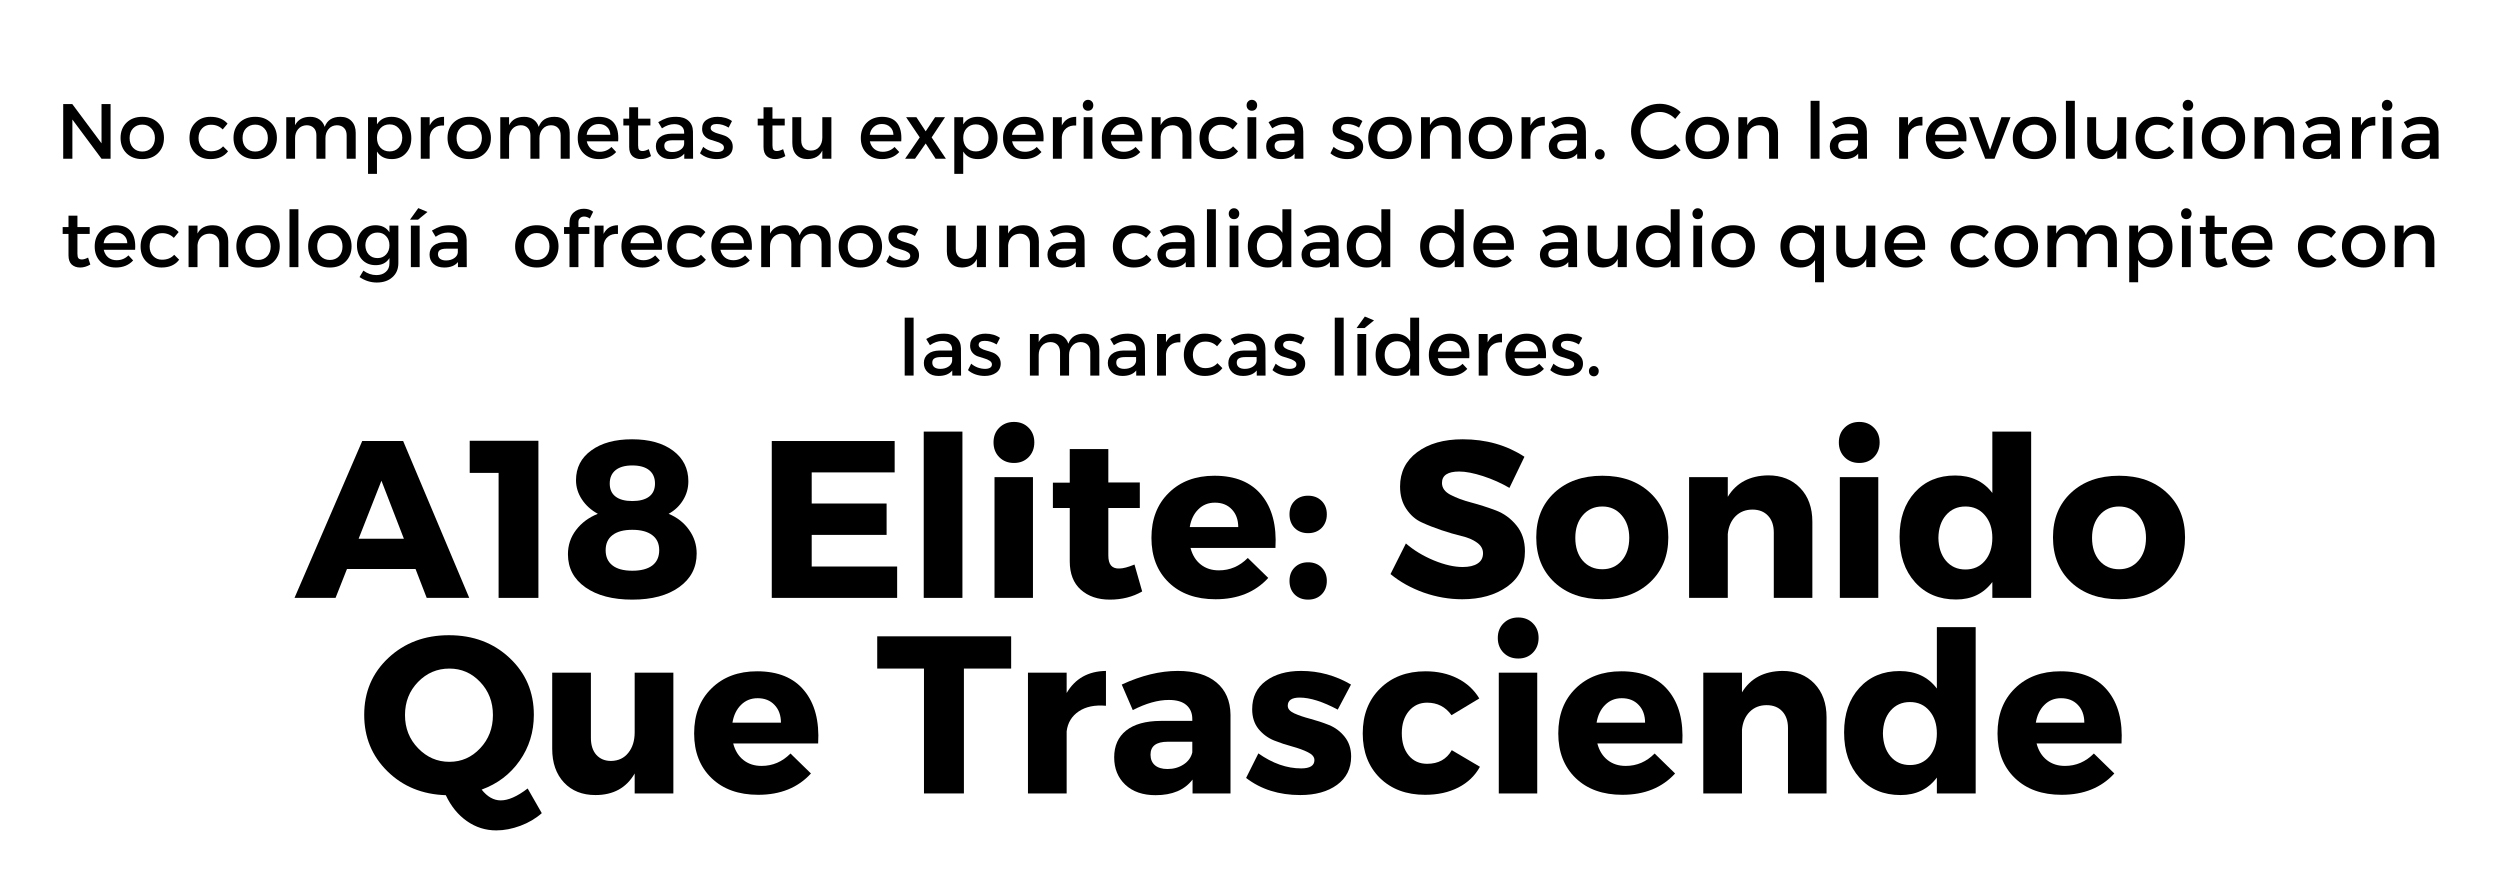 <svg xmlns="http://www.w3.org/2000/svg" xmlns:xlink="http://www.w3.org/1999/xlink" width="420" zoomAndPan="magnify" viewBox="0 0 315 112.5" height="150" preserveAspectRatio="xMidYMid meet" version="1.0"><defs><g/></defs><g fill="#000000" fill-opacity="1"><g transform="translate(7.058, 20)"><g><path d="M 6.875 0 L 5.734 0 L 2.062 -4.938 L 2.062 0 L 0.906 0 L 0.906 -6.891 L 2.047 -6.891 L 5.734 -1.938 L 5.734 -6.891 L 6.875 -6.891 Z M 6.875 0 "/></g></g></g><g fill="#000000" fill-opacity="1"><g transform="translate(14.847, 20)"><g><path d="M 3.078 -5.281 C 3.891 -5.281 4.547 -5.035 5.047 -4.547 C 5.555 -4.055 5.812 -3.414 5.812 -2.625 C 5.812 -1.832 5.555 -1.188 5.047 -0.688 C 4.547 -0.195 3.891 0.047 3.078 0.047 C 2.266 0.047 1.602 -0.195 1.094 -0.688 C 0.594 -1.188 0.344 -1.832 0.344 -2.625 C 0.344 -3.414 0.594 -4.055 1.094 -4.547 C 1.602 -5.035 2.266 -5.281 3.078 -5.281 Z M 3.078 -4.297 C 2.609 -4.297 2.223 -4.141 1.922 -3.828 C 1.629 -3.516 1.484 -3.109 1.484 -2.609 C 1.484 -2.098 1.629 -1.688 1.922 -1.375 C 2.223 -1.062 2.609 -0.906 3.078 -0.906 C 3.555 -0.906 3.941 -1.062 4.234 -1.375 C 4.523 -1.688 4.672 -2.098 4.672 -2.609 C 4.672 -3.109 4.52 -3.516 4.219 -3.828 C 3.926 -4.141 3.547 -4.297 3.078 -4.297 Z M 3.078 -4.297 "/></g></g></g><g fill="#000000" fill-opacity="1"><g transform="translate(23.531, 20)"><g><path d="M 2.984 -5.281 C 3.93 -5.281 4.648 -4.992 5.141 -4.422 L 4.531 -3.688 C 4.133 -4.094 3.633 -4.289 3.031 -4.281 C 2.582 -4.281 2.211 -4.125 1.922 -3.812 C 1.629 -3.5 1.484 -3.098 1.484 -2.609 C 1.484 -2.117 1.629 -1.719 1.922 -1.406 C 2.211 -1.094 2.582 -0.938 3.031 -0.938 C 3.695 -0.938 4.211 -1.145 4.578 -1.562 L 5.203 -0.938 C 4.711 -0.281 3.973 0.047 2.984 0.047 C 2.203 0.047 1.566 -0.195 1.078 -0.688 C 0.586 -1.176 0.344 -1.816 0.344 -2.609 C 0.344 -3.398 0.586 -4.039 1.078 -4.531 C 1.566 -5.031 2.203 -5.281 2.984 -5.281 Z M 2.984 -5.281 "/></g></g></g><g fill="#000000" fill-opacity="1"><g transform="translate(29.078, 20)"><g><path d="M 3.078 -5.281 C 3.891 -5.281 4.547 -5.035 5.047 -4.547 C 5.555 -4.055 5.812 -3.414 5.812 -2.625 C 5.812 -1.832 5.555 -1.188 5.047 -0.688 C 4.547 -0.195 3.891 0.047 3.078 0.047 C 2.266 0.047 1.602 -0.195 1.094 -0.688 C 0.594 -1.188 0.344 -1.832 0.344 -2.625 C 0.344 -3.414 0.594 -4.055 1.094 -4.547 C 1.602 -5.035 2.266 -5.281 3.078 -5.281 Z M 3.078 -4.297 C 2.609 -4.297 2.223 -4.141 1.922 -3.828 C 1.629 -3.516 1.484 -3.109 1.484 -2.609 C 1.484 -2.098 1.629 -1.688 1.922 -1.375 C 2.223 -1.062 2.609 -0.906 3.078 -0.906 C 3.555 -0.906 3.941 -1.062 4.234 -1.375 C 4.523 -1.688 4.672 -2.098 4.672 -2.609 C 4.672 -3.109 4.52 -3.516 4.219 -3.828 C 3.926 -4.141 3.547 -4.297 3.078 -4.297 Z M 3.078 -4.297 "/></g></g></g><g fill="#000000" fill-opacity="1"><g transform="translate(35.225, 20)"><g><path d="M 7.672 -5.281 C 8.266 -5.281 8.734 -5.098 9.078 -4.734 C 9.422 -4.367 9.594 -3.879 9.594 -3.266 L 9.594 0 L 8.453 0 L 8.453 -2.938 C 8.453 -3.344 8.344 -3.656 8.125 -3.875 C 7.906 -4.102 7.602 -4.219 7.219 -4.219 C 6.781 -4.207 6.43 -4.047 6.172 -3.734 C 5.91 -3.43 5.781 -3.051 5.781 -2.594 L 5.781 0 L 4.641 0 L 4.641 -2.938 C 4.641 -3.344 4.531 -3.656 4.312 -3.875 C 4.094 -4.102 3.797 -4.219 3.422 -4.219 C 2.973 -4.207 2.613 -4.047 2.344 -3.734 C 2.082 -3.43 1.953 -3.051 1.953 -2.594 L 1.953 0 L 0.844 0 L 0.844 -5.234 L 1.953 -5.234 L 1.953 -4.219 C 2.305 -4.926 2.941 -5.281 3.859 -5.281 C 4.328 -5.281 4.719 -5.164 5.031 -4.938 C 5.344 -4.719 5.562 -4.41 5.688 -4.016 C 6 -4.859 6.66 -5.281 7.672 -5.281 Z M 7.672 -5.281 "/></g></g></g><g fill="#000000" fill-opacity="1"><g transform="translate(45.482, 20)"><g><path d="M 3.844 -5.281 C 4.594 -5.281 5.195 -5.031 5.656 -4.531 C 6.113 -4.039 6.344 -3.395 6.344 -2.594 C 6.344 -1.812 6.113 -1.176 5.656 -0.688 C 5.207 -0.195 4.613 0.047 3.875 0.047 C 3.031 0.047 2.41 -0.27 2.016 -0.906 L 2.016 1.906 L 0.891 1.906 L 0.891 -5.234 L 2.016 -5.234 L 2.016 -4.328 C 2.41 -4.961 3.02 -5.281 3.844 -5.281 Z M 2.453 -1.391 C 2.754 -1.078 3.141 -0.922 3.609 -0.922 C 4.078 -0.922 4.457 -1.078 4.75 -1.391 C 5.051 -1.711 5.203 -2.129 5.203 -2.641 C 5.203 -3.129 5.051 -3.531 4.75 -3.844 C 4.457 -4.164 4.078 -4.328 3.609 -4.328 C 3.141 -4.328 2.754 -4.164 2.453 -3.844 C 2.16 -3.531 2.016 -3.129 2.016 -2.641 C 2.016 -2.129 2.16 -1.711 2.453 -1.391 Z M 2.453 -1.391 "/></g></g></g><g fill="#000000" fill-opacity="1"><g transform="translate(52.17, 20)"><g><path d="M 1.969 -5.234 L 1.969 -4.188 C 2.332 -4.914 2.938 -5.281 3.781 -5.281 L 3.781 -4.188 C 3.258 -4.219 2.836 -4.098 2.516 -3.828 C 2.191 -3.555 2.008 -3.191 1.969 -2.734 L 1.969 0 L 0.844 0 L 0.844 -5.234 Z M 1.969 -5.234 "/></g></g></g><g fill="#000000" fill-opacity="1"><g transform="translate(56.045, 20)"><g><path d="M 3.078 -5.281 C 3.891 -5.281 4.547 -5.035 5.047 -4.547 C 5.555 -4.055 5.812 -3.414 5.812 -2.625 C 5.812 -1.832 5.555 -1.188 5.047 -0.688 C 4.547 -0.195 3.891 0.047 3.078 0.047 C 2.266 0.047 1.602 -0.195 1.094 -0.688 C 0.594 -1.188 0.344 -1.832 0.344 -2.625 C 0.344 -3.414 0.594 -4.055 1.094 -4.547 C 1.602 -5.035 2.266 -5.281 3.078 -5.281 Z M 3.078 -4.297 C 2.609 -4.297 2.223 -4.141 1.922 -3.828 C 1.629 -3.516 1.484 -3.109 1.484 -2.609 C 1.484 -2.098 1.629 -1.688 1.922 -1.375 C 2.223 -1.062 2.609 -0.906 3.078 -0.906 C 3.555 -0.906 3.941 -1.062 4.234 -1.375 C 4.523 -1.688 4.672 -2.098 4.672 -2.609 C 4.672 -3.109 4.52 -3.516 4.219 -3.828 C 3.926 -4.141 3.547 -4.297 3.078 -4.297 Z M 3.078 -4.297 "/></g></g></g><g fill="#000000" fill-opacity="1"><g transform="translate(62.191, 20)"><g><path d="M 7.672 -5.281 C 8.266 -5.281 8.734 -5.098 9.078 -4.734 C 9.422 -4.367 9.594 -3.879 9.594 -3.266 L 9.594 0 L 8.453 0 L 8.453 -2.938 C 8.453 -3.344 8.344 -3.656 8.125 -3.875 C 7.906 -4.102 7.602 -4.219 7.219 -4.219 C 6.781 -4.207 6.43 -4.047 6.172 -3.734 C 5.91 -3.43 5.781 -3.051 5.781 -2.594 L 5.781 0 L 4.641 0 L 4.641 -2.938 C 4.641 -3.344 4.531 -3.656 4.312 -3.875 C 4.094 -4.102 3.797 -4.219 3.422 -4.219 C 2.973 -4.207 2.613 -4.047 2.344 -3.734 C 2.082 -3.43 1.953 -3.051 1.953 -2.594 L 1.953 0 L 0.844 0 L 0.844 -5.234 L 1.953 -5.234 L 1.953 -4.219 C 2.305 -4.926 2.941 -5.281 3.859 -5.281 C 4.328 -5.281 4.719 -5.164 5.031 -4.938 C 5.344 -4.719 5.562 -4.41 5.688 -4.016 C 6 -4.859 6.66 -5.281 7.672 -5.281 Z M 7.672 -5.281 "/></g></g></g><g fill="#000000" fill-opacity="1"><g transform="translate(72.449, 20)"><g><path d="M 3 -5.281 C 3.895 -5.281 4.539 -5.008 4.938 -4.469 C 5.344 -3.926 5.508 -3.164 5.438 -2.188 L 1.484 -2.188 C 1.578 -1.781 1.766 -1.457 2.047 -1.219 C 2.336 -0.988 2.691 -0.875 3.109 -0.875 C 3.703 -0.875 4.195 -1.078 4.594 -1.484 L 5.188 -0.844 C 4.645 -0.25 3.922 0.047 3.016 0.047 C 2.211 0.047 1.566 -0.195 1.078 -0.688 C 0.586 -1.176 0.344 -1.816 0.344 -2.609 C 0.344 -3.398 0.586 -4.039 1.078 -4.531 C 1.578 -5.02 2.219 -5.27 3 -5.281 Z M 1.469 -3.016 L 4.453 -3.016 C 4.441 -3.43 4.301 -3.758 4.031 -4 C 3.77 -4.25 3.426 -4.375 3 -4.375 C 2.582 -4.375 2.238 -4.25 1.969 -4 C 1.695 -3.758 1.531 -3.43 1.469 -3.016 Z M 1.469 -3.016 "/></g></g></g><g fill="#000000" fill-opacity="1"><g transform="translate(78.231, 20)"><g><path d="M 3.516 -1.203 L 3.797 -0.328 C 3.367 -0.078 2.941 0.047 2.516 0.047 C 2.086 0.047 1.734 -0.078 1.453 -0.328 C 1.18 -0.586 1.047 -0.973 1.047 -1.484 L 1.047 -4.188 L 0.312 -4.188 L 0.312 -5.047 L 1.047 -5.047 L 1.047 -6.484 L 2.172 -6.484 L 2.172 -5.047 L 3.719 -5.047 L 3.719 -4.188 L 2.172 -4.188 L 2.172 -1.688 C 2.172 -1.426 2.211 -1.238 2.297 -1.125 C 2.391 -1.02 2.535 -0.969 2.734 -0.969 C 2.941 -0.969 3.203 -1.047 3.516 -1.203 Z M 3.516 -1.203 "/></g></g></g><g fill="#000000" fill-opacity="1"><g transform="translate(82.234, 20)"><g><path d="M 3.984 0 L 3.984 -0.641 C 3.609 -0.18 3.031 0.047 2.25 0.047 C 1.688 0.047 1.238 -0.102 0.906 -0.406 C 0.57 -0.707 0.406 -1.098 0.406 -1.578 C 0.406 -2.055 0.578 -2.438 0.922 -2.719 C 1.273 -3 1.758 -3.145 2.375 -3.156 L 3.969 -3.156 L 3.969 -3.312 C 3.969 -3.645 3.859 -3.898 3.641 -4.078 C 3.43 -4.266 3.125 -4.359 2.719 -4.359 C 2.207 -4.359 1.691 -4.18 1.172 -3.828 L 0.703 -4.609 C 1.109 -4.848 1.469 -5.02 1.781 -5.125 C 2.102 -5.227 2.5 -5.281 2.969 -5.281 C 3.633 -5.281 4.148 -5.113 4.516 -4.781 C 4.879 -4.457 5.066 -4.008 5.078 -3.438 L 5.094 0 Z M 2.484 -0.844 C 2.879 -0.844 3.219 -0.938 3.5 -1.125 C 3.781 -1.312 3.938 -1.551 3.969 -1.844 L 3.969 -2.328 L 2.547 -2.328 C 2.172 -2.328 1.895 -2.27 1.719 -2.156 C 1.551 -2.051 1.469 -1.875 1.469 -1.625 C 1.469 -1.383 1.555 -1.191 1.734 -1.047 C 1.922 -0.91 2.172 -0.844 2.484 -0.844 Z M 2.484 -0.844 "/></g></g></g><g fill="#000000" fill-opacity="1"><g transform="translate(87.997, 20)"><g><path d="M 2.406 -5.281 C 3.125 -5.281 3.734 -5.102 4.234 -4.75 L 3.812 -3.922 C 3.32 -4.223 2.82 -4.375 2.312 -4.375 C 1.801 -4.375 1.547 -4.203 1.547 -3.859 C 1.547 -3.691 1.641 -3.551 1.828 -3.438 C 2.016 -3.32 2.242 -3.227 2.516 -3.156 C 2.797 -3.082 3.07 -2.992 3.344 -2.891 C 3.613 -2.785 3.844 -2.617 4.031 -2.391 C 4.227 -2.16 4.328 -1.867 4.328 -1.516 C 4.328 -1.016 4.133 -0.629 3.75 -0.359 C 3.363 -0.086 2.883 0.047 2.312 0.047 C 1.914 0.047 1.531 -0.016 1.156 -0.141 C 0.781 -0.273 0.461 -0.457 0.203 -0.688 L 0.609 -1.5 C 0.828 -1.301 1.098 -1.141 1.422 -1.016 C 1.754 -0.898 2.066 -0.844 2.359 -0.844 C 2.617 -0.844 2.828 -0.891 2.984 -0.984 C 3.141 -1.078 3.219 -1.219 3.219 -1.406 C 3.219 -1.602 3.117 -1.758 2.922 -1.875 C 2.734 -2 2.504 -2.098 2.234 -2.172 C 1.973 -2.242 1.707 -2.328 1.438 -2.422 C 1.164 -2.516 0.938 -2.676 0.75 -2.906 C 0.562 -3.133 0.469 -3.422 0.469 -3.766 C 0.469 -4.266 0.648 -4.641 1.016 -4.891 C 1.391 -5.148 1.852 -5.281 2.406 -5.281 Z M 2.406 -5.281 "/></g></g></g><g fill="#000000" fill-opacity="1"><g transform="translate(95.157, 20)"><g><path d="M 3.516 -1.203 L 3.797 -0.328 C 3.367 -0.078 2.941 0.047 2.516 0.047 C 2.086 0.047 1.734 -0.078 1.453 -0.328 C 1.18 -0.586 1.047 -0.973 1.047 -1.484 L 1.047 -4.188 L 0.312 -4.188 L 0.312 -5.047 L 1.047 -5.047 L 1.047 -6.484 L 2.172 -6.484 L 2.172 -5.047 L 3.719 -5.047 L 3.719 -4.188 L 2.172 -4.188 L 2.172 -1.688 C 2.172 -1.426 2.211 -1.238 2.297 -1.125 C 2.391 -1.02 2.535 -0.969 2.734 -0.969 C 2.941 -0.969 3.203 -1.047 3.516 -1.203 Z M 3.516 -1.203 "/></g></g></g><g fill="#000000" fill-opacity="1"><g transform="translate(99.16, 20)"><g><path d="M 5.594 -5.234 L 5.594 0 L 4.453 0 L 4.453 -1.031 C 4.117 -0.332 3.5 0.023 2.594 0.047 C 1.988 0.047 1.516 -0.133 1.172 -0.5 C 0.836 -0.863 0.672 -1.359 0.672 -1.984 L 0.672 -5.234 L 1.797 -5.234 L 1.797 -2.297 C 1.797 -1.898 1.906 -1.586 2.125 -1.359 C 2.344 -1.141 2.641 -1.031 3.016 -1.031 C 3.461 -1.031 3.812 -1.18 4.062 -1.484 C 4.32 -1.797 4.453 -2.188 4.453 -2.656 L 4.453 -5.234 Z M 5.594 -5.234 "/></g></g></g><g fill="#000000" fill-opacity="1"><g transform="translate(108.119, 20)"><g><path d="M 3 -5.281 C 3.895 -5.281 4.539 -5.008 4.938 -4.469 C 5.344 -3.926 5.508 -3.164 5.438 -2.188 L 1.484 -2.188 C 1.578 -1.781 1.766 -1.457 2.047 -1.219 C 2.336 -0.988 2.691 -0.875 3.109 -0.875 C 3.703 -0.875 4.195 -1.078 4.594 -1.484 L 5.188 -0.844 C 4.645 -0.25 3.922 0.047 3.016 0.047 C 2.211 0.047 1.566 -0.195 1.078 -0.688 C 0.586 -1.176 0.344 -1.816 0.344 -2.609 C 0.344 -3.398 0.586 -4.039 1.078 -4.531 C 1.578 -5.02 2.219 -5.27 3 -5.281 Z M 1.469 -3.016 L 4.453 -3.016 C 4.441 -3.43 4.301 -3.758 4.031 -4 C 3.77 -4.25 3.426 -4.375 3 -4.375 C 2.582 -4.375 2.238 -4.25 1.969 -4 C 1.695 -3.758 1.531 -3.43 1.469 -3.016 Z M 1.469 -3.016 "/></g></g></g><g fill="#000000" fill-opacity="1"><g transform="translate(113.902, 20)"><g><path d="M 2.734 -3.453 L 3.922 -5.234 L 5.172 -5.234 L 3.484 -2.688 L 5.281 0 L 3.984 0 L 2.734 -1.922 L 1.391 0 L 0.141 0 L 1.984 -2.688 L 0.266 -5.234 L 1.562 -5.234 Z M 2.734 -3.453 "/></g></g></g><g fill="#000000" fill-opacity="1"><g transform="translate(119.35, 20)"><g><path d="M 3.844 -5.281 C 4.594 -5.281 5.195 -5.031 5.656 -4.531 C 6.113 -4.039 6.344 -3.395 6.344 -2.594 C 6.344 -1.812 6.113 -1.176 5.656 -0.688 C 5.207 -0.195 4.613 0.047 3.875 0.047 C 3.031 0.047 2.41 -0.27 2.016 -0.906 L 2.016 1.906 L 0.891 1.906 L 0.891 -5.234 L 2.016 -5.234 L 2.016 -4.328 C 2.41 -4.961 3.02 -5.281 3.844 -5.281 Z M 2.453 -1.391 C 2.754 -1.078 3.141 -0.922 3.609 -0.922 C 4.078 -0.922 4.457 -1.078 4.75 -1.391 C 5.051 -1.711 5.203 -2.129 5.203 -2.641 C 5.203 -3.129 5.051 -3.531 4.75 -3.844 C 4.457 -4.164 4.078 -4.328 3.609 -4.328 C 3.141 -4.328 2.754 -4.164 2.453 -3.844 C 2.16 -3.531 2.016 -3.129 2.016 -2.641 C 2.016 -2.129 2.16 -1.711 2.453 -1.391 Z M 2.453 -1.391 "/></g></g></g><g fill="#000000" fill-opacity="1"><g transform="translate(126.037, 20)"><g><path d="M 3 -5.281 C 3.895 -5.281 4.539 -5.008 4.938 -4.469 C 5.344 -3.926 5.508 -3.164 5.438 -2.188 L 1.484 -2.188 C 1.578 -1.781 1.766 -1.457 2.047 -1.219 C 2.336 -0.988 2.691 -0.875 3.109 -0.875 C 3.703 -0.875 4.195 -1.078 4.594 -1.484 L 5.188 -0.844 C 4.645 -0.25 3.922 0.047 3.016 0.047 C 2.211 0.047 1.566 -0.195 1.078 -0.688 C 0.586 -1.176 0.344 -1.816 0.344 -2.609 C 0.344 -3.398 0.586 -4.039 1.078 -4.531 C 1.578 -5.02 2.219 -5.27 3 -5.281 Z M 1.469 -3.016 L 4.453 -3.016 C 4.441 -3.43 4.301 -3.758 4.031 -4 C 3.77 -4.25 3.426 -4.375 3 -4.375 C 2.582 -4.375 2.238 -4.25 1.969 -4 C 1.695 -3.758 1.531 -3.43 1.469 -3.016 Z M 1.469 -3.016 "/></g></g></g><g fill="#000000" fill-opacity="1"><g transform="translate(131.82, 20)"><g><path d="M 1.969 -5.234 L 1.969 -4.188 C 2.332 -4.914 2.938 -5.281 3.781 -5.281 L 3.781 -4.188 C 3.258 -4.219 2.836 -4.098 2.516 -3.828 C 2.191 -3.555 2.008 -3.191 1.969 -2.734 L 1.969 0 L 0.844 0 L 0.844 -5.234 Z M 1.969 -5.234 "/></g></g></g><g fill="#000000" fill-opacity="1"><g transform="translate(135.695, 20)"><g><path d="M 0.922 -7.219 C 1.047 -7.352 1.203 -7.422 1.391 -7.422 C 1.586 -7.422 1.75 -7.352 1.875 -7.219 C 2 -7.094 2.062 -6.93 2.062 -6.734 C 2.062 -6.535 2 -6.367 1.875 -6.234 C 1.75 -6.109 1.586 -6.047 1.391 -6.047 C 1.203 -6.047 1.047 -6.109 0.922 -6.234 C 0.797 -6.367 0.734 -6.535 0.734 -6.734 C 0.734 -6.93 0.797 -7.094 0.922 -7.219 Z M 1.953 0 L 0.844 0 L 0.844 -5.234 L 1.953 -5.234 Z M 1.953 0 "/></g></g></g><g fill="#000000" fill-opacity="1"><g transform="translate(138.488, 20)"><g><path d="M 3 -5.281 C 3.895 -5.281 4.539 -5.008 4.938 -4.469 C 5.344 -3.926 5.508 -3.164 5.438 -2.188 L 1.484 -2.188 C 1.578 -1.781 1.766 -1.457 2.047 -1.219 C 2.336 -0.988 2.691 -0.875 3.109 -0.875 C 3.703 -0.875 4.195 -1.078 4.594 -1.484 L 5.188 -0.844 C 4.645 -0.25 3.922 0.047 3.016 0.047 C 2.211 0.047 1.566 -0.195 1.078 -0.688 C 0.586 -1.176 0.344 -1.816 0.344 -2.609 C 0.344 -3.398 0.586 -4.039 1.078 -4.531 C 1.578 -5.02 2.219 -5.27 3 -5.281 Z M 1.469 -3.016 L 4.453 -3.016 C 4.441 -3.43 4.301 -3.758 4.031 -4 C 3.77 -4.25 3.426 -4.375 3 -4.375 C 2.582 -4.375 2.238 -4.25 1.969 -4 C 1.695 -3.758 1.531 -3.43 1.469 -3.016 Z M 1.469 -3.016 "/></g></g></g><g fill="#000000" fill-opacity="1"><g transform="translate(144.271, 20)"><g><path d="M 3.891 -5.281 C 4.504 -5.281 4.984 -5.098 5.328 -4.734 C 5.672 -4.379 5.844 -3.891 5.844 -3.266 L 5.844 0 L 4.719 0 L 4.719 -2.938 C 4.719 -3.332 4.602 -3.645 4.375 -3.875 C 4.156 -4.102 3.848 -4.219 3.453 -4.219 C 3.035 -4.207 2.691 -4.07 2.422 -3.812 C 2.16 -3.551 2.008 -3.207 1.969 -2.781 L 1.969 0 L 0.844 0 L 0.844 -5.234 L 1.969 -5.234 L 1.969 -4.234 C 2.32 -4.93 2.961 -5.281 3.891 -5.281 Z M 3.891 -5.281 "/></g></g></g><g fill="#000000" fill-opacity="1"><g transform="translate(150.791, 20)"><g><path d="M 2.984 -5.281 C 3.93 -5.281 4.648 -4.992 5.141 -4.422 L 4.531 -3.688 C 4.133 -4.094 3.633 -4.289 3.031 -4.281 C 2.582 -4.281 2.211 -4.125 1.922 -3.812 C 1.629 -3.5 1.484 -3.098 1.484 -2.609 C 1.484 -2.117 1.629 -1.719 1.922 -1.406 C 2.211 -1.094 2.582 -0.938 3.031 -0.938 C 3.695 -0.938 4.211 -1.145 4.578 -1.562 L 5.203 -0.938 C 4.711 -0.281 3.973 0.047 2.984 0.047 C 2.203 0.047 1.566 -0.195 1.078 -0.688 C 0.586 -1.176 0.344 -1.816 0.344 -2.609 C 0.344 -3.398 0.586 -4.039 1.078 -4.531 C 1.566 -5.031 2.203 -5.281 2.984 -5.281 Z M 2.984 -5.281 "/></g></g></g><g fill="#000000" fill-opacity="1"><g transform="translate(156.338, 20)"><g><path d="M 0.922 -7.219 C 1.047 -7.352 1.203 -7.422 1.391 -7.422 C 1.586 -7.422 1.75 -7.352 1.875 -7.219 C 2 -7.094 2.062 -6.93 2.062 -6.734 C 2.062 -6.535 2 -6.367 1.875 -6.234 C 1.75 -6.109 1.586 -6.047 1.391 -6.047 C 1.203 -6.047 1.047 -6.109 0.922 -6.234 C 0.797 -6.367 0.734 -6.535 0.734 -6.734 C 0.734 -6.93 0.797 -7.094 0.922 -7.219 Z M 1.953 0 L 0.844 0 L 0.844 -5.234 L 1.953 -5.234 Z M 1.953 0 "/></g></g></g><g fill="#000000" fill-opacity="1"><g transform="translate(159.131, 20)"><g><path d="M 3.984 0 L 3.984 -0.641 C 3.609 -0.18 3.031 0.047 2.25 0.047 C 1.688 0.047 1.238 -0.102 0.906 -0.406 C 0.57 -0.707 0.406 -1.098 0.406 -1.578 C 0.406 -2.055 0.578 -2.438 0.922 -2.719 C 1.273 -3 1.758 -3.145 2.375 -3.156 L 3.969 -3.156 L 3.969 -3.312 C 3.969 -3.645 3.859 -3.898 3.641 -4.078 C 3.43 -4.266 3.125 -4.359 2.719 -4.359 C 2.207 -4.359 1.691 -4.18 1.172 -3.828 L 0.703 -4.609 C 1.109 -4.848 1.469 -5.02 1.781 -5.125 C 2.102 -5.227 2.5 -5.281 2.969 -5.281 C 3.633 -5.281 4.148 -5.113 4.516 -4.781 C 4.879 -4.457 5.066 -4.008 5.078 -3.438 L 5.094 0 Z M 2.484 -0.844 C 2.879 -0.844 3.219 -0.938 3.5 -1.125 C 3.781 -1.312 3.938 -1.551 3.969 -1.844 L 3.969 -2.328 L 2.547 -2.328 C 2.172 -2.328 1.895 -2.27 1.719 -2.156 C 1.551 -2.051 1.469 -1.875 1.469 -1.625 C 1.469 -1.383 1.555 -1.191 1.734 -1.047 C 1.922 -0.91 2.172 -0.844 2.484 -0.844 Z M 2.484 -0.844 "/></g></g></g><g fill="#000000" fill-opacity="1"><g transform="translate(167.431, 20)"><g><path d="M 2.406 -5.281 C 3.125 -5.281 3.734 -5.102 4.234 -4.75 L 3.812 -3.922 C 3.32 -4.223 2.82 -4.375 2.312 -4.375 C 1.801 -4.375 1.547 -4.203 1.547 -3.859 C 1.547 -3.691 1.641 -3.551 1.828 -3.438 C 2.016 -3.32 2.242 -3.227 2.516 -3.156 C 2.797 -3.082 3.07 -2.992 3.344 -2.891 C 3.613 -2.785 3.844 -2.617 4.031 -2.391 C 4.227 -2.16 4.328 -1.867 4.328 -1.516 C 4.328 -1.016 4.133 -0.629 3.75 -0.359 C 3.363 -0.086 2.883 0.047 2.312 0.047 C 1.914 0.047 1.531 -0.016 1.156 -0.141 C 0.781 -0.273 0.461 -0.457 0.203 -0.688 L 0.609 -1.5 C 0.828 -1.301 1.098 -1.141 1.422 -1.016 C 1.754 -0.898 2.066 -0.844 2.359 -0.844 C 2.617 -0.844 2.828 -0.891 2.984 -0.984 C 3.141 -1.078 3.219 -1.219 3.219 -1.406 C 3.219 -1.602 3.117 -1.758 2.922 -1.875 C 2.734 -2 2.504 -2.098 2.234 -2.172 C 1.973 -2.242 1.707 -2.328 1.438 -2.422 C 1.164 -2.516 0.938 -2.676 0.75 -2.906 C 0.562 -3.133 0.469 -3.422 0.469 -3.766 C 0.469 -4.266 0.648 -4.641 1.016 -4.891 C 1.391 -5.148 1.852 -5.281 2.406 -5.281 Z M 2.406 -5.281 "/></g></g></g><g fill="#000000" fill-opacity="1"><g transform="translate(172.054, 20)"><g><path d="M 3.078 -5.281 C 3.891 -5.281 4.547 -5.035 5.047 -4.547 C 5.555 -4.055 5.812 -3.414 5.812 -2.625 C 5.812 -1.832 5.555 -1.188 5.047 -0.688 C 4.547 -0.195 3.891 0.047 3.078 0.047 C 2.266 0.047 1.602 -0.195 1.094 -0.688 C 0.594 -1.188 0.344 -1.832 0.344 -2.625 C 0.344 -3.414 0.594 -4.055 1.094 -4.547 C 1.602 -5.035 2.266 -5.281 3.078 -5.281 Z M 3.078 -4.297 C 2.609 -4.297 2.223 -4.141 1.922 -3.828 C 1.629 -3.516 1.484 -3.109 1.484 -2.609 C 1.484 -2.098 1.629 -1.688 1.922 -1.375 C 2.223 -1.062 2.609 -0.906 3.078 -0.906 C 3.555 -0.906 3.941 -1.062 4.234 -1.375 C 4.523 -1.688 4.672 -2.098 4.672 -2.609 C 4.672 -3.109 4.52 -3.516 4.219 -3.828 C 3.926 -4.141 3.547 -4.297 3.078 -4.297 Z M 3.078 -4.297 "/></g></g></g><g fill="#000000" fill-opacity="1"><g transform="translate(178.2, 20)"><g><path d="M 3.891 -5.281 C 4.504 -5.281 4.984 -5.098 5.328 -4.734 C 5.672 -4.379 5.844 -3.891 5.844 -3.266 L 5.844 0 L 4.719 0 L 4.719 -2.938 C 4.719 -3.332 4.602 -3.645 4.375 -3.875 C 4.156 -4.102 3.848 -4.219 3.453 -4.219 C 3.035 -4.207 2.691 -4.07 2.422 -3.812 C 2.16 -3.551 2.008 -3.207 1.969 -2.781 L 1.969 0 L 0.844 0 L 0.844 -5.234 L 1.969 -5.234 L 1.969 -4.234 C 2.32 -4.93 2.961 -5.281 3.891 -5.281 Z M 3.891 -5.281 "/></g></g></g><g fill="#000000" fill-opacity="1"><g transform="translate(184.721, 20)"><g><path d="M 3.078 -5.281 C 3.891 -5.281 4.547 -5.035 5.047 -4.547 C 5.555 -4.055 5.812 -3.414 5.812 -2.625 C 5.812 -1.832 5.555 -1.188 5.047 -0.688 C 4.547 -0.195 3.891 0.047 3.078 0.047 C 2.266 0.047 1.602 -0.195 1.094 -0.688 C 0.594 -1.188 0.344 -1.832 0.344 -2.625 C 0.344 -3.414 0.594 -4.055 1.094 -4.547 C 1.602 -5.035 2.266 -5.281 3.078 -5.281 Z M 3.078 -4.297 C 2.609 -4.297 2.223 -4.141 1.922 -3.828 C 1.629 -3.516 1.484 -3.109 1.484 -2.609 C 1.484 -2.098 1.629 -1.688 1.922 -1.375 C 2.223 -1.062 2.609 -0.906 3.078 -0.906 C 3.555 -0.906 3.941 -1.062 4.234 -1.375 C 4.523 -1.688 4.672 -2.098 4.672 -2.609 C 4.672 -3.109 4.52 -3.516 4.219 -3.828 C 3.926 -4.141 3.547 -4.297 3.078 -4.297 Z M 3.078 -4.297 "/></g></g></g><g fill="#000000" fill-opacity="1"><g transform="translate(190.867, 20)"><g><path d="M 1.969 -5.234 L 1.969 -4.188 C 2.332 -4.914 2.938 -5.281 3.781 -5.281 L 3.781 -4.188 C 3.258 -4.219 2.836 -4.098 2.516 -3.828 C 2.191 -3.555 2.008 -3.191 1.969 -2.734 L 1.969 0 L 0.844 0 L 0.844 -5.234 Z M 1.969 -5.234 "/></g></g></g><g fill="#000000" fill-opacity="1"><g transform="translate(194.742, 20)"><g><path d="M 3.984 0 L 3.984 -0.641 C 3.609 -0.18 3.031 0.047 2.25 0.047 C 1.688 0.047 1.238 -0.102 0.906 -0.406 C 0.57 -0.707 0.406 -1.098 0.406 -1.578 C 0.406 -2.055 0.578 -2.438 0.922 -2.719 C 1.273 -3 1.758 -3.145 2.375 -3.156 L 3.969 -3.156 L 3.969 -3.312 C 3.969 -3.645 3.859 -3.898 3.641 -4.078 C 3.43 -4.266 3.125 -4.359 2.719 -4.359 C 2.207 -4.359 1.691 -4.18 1.172 -3.828 L 0.703 -4.609 C 1.109 -4.848 1.469 -5.02 1.781 -5.125 C 2.102 -5.227 2.5 -5.281 2.969 -5.281 C 3.633 -5.281 4.148 -5.113 4.516 -4.781 C 4.879 -4.457 5.066 -4.008 5.078 -3.438 L 5.094 0 Z M 2.484 -0.844 C 2.879 -0.844 3.219 -0.938 3.5 -1.125 C 3.781 -1.312 3.938 -1.551 3.969 -1.844 L 3.969 -2.328 L 2.547 -2.328 C 2.172 -2.328 1.895 -2.27 1.719 -2.156 C 1.551 -2.051 1.469 -1.875 1.469 -1.625 C 1.469 -1.383 1.555 -1.191 1.734 -1.047 C 1.922 -0.91 2.172 -0.844 2.484 -0.844 Z M 2.484 -0.844 "/></g></g></g><g fill="#000000" fill-opacity="1"><g transform="translate(200.505, 20)"><g><path d="M 0.625 -1.016 C 0.75 -1.141 0.898 -1.203 1.078 -1.203 C 1.254 -1.203 1.398 -1.141 1.516 -1.016 C 1.629 -0.898 1.688 -0.754 1.688 -0.578 C 1.688 -0.379 1.629 -0.219 1.516 -0.094 C 1.398 0.031 1.254 0.094 1.078 0.094 C 0.898 0.094 0.75 0.031 0.625 -0.094 C 0.508 -0.219 0.453 -0.379 0.453 -0.578 C 0.453 -0.754 0.508 -0.898 0.625 -1.016 Z M 0.625 -1.016 "/></g></g></g><g fill="#000000" fill-opacity="1"><g transform="translate(205.186, 20)"><g><path d="M 3.953 -6.922 C 4.441 -6.922 4.914 -6.828 5.375 -6.641 C 5.844 -6.453 6.242 -6.191 6.578 -5.859 L 5.891 -5.016 C 5.641 -5.285 5.344 -5.5 5 -5.656 C 4.664 -5.812 4.328 -5.891 3.984 -5.891 C 3.285 -5.891 2.695 -5.656 2.219 -5.188 C 1.75 -4.719 1.516 -4.145 1.516 -3.469 C 1.516 -2.781 1.75 -2.203 2.219 -1.734 C 2.695 -1.266 3.285 -1.031 3.984 -1.031 C 4.691 -1.031 5.328 -1.301 5.891 -1.844 L 6.578 -1.078 C 6.223 -0.734 5.812 -0.457 5.344 -0.25 C 4.875 -0.051 4.398 0.047 3.922 0.047 C 2.91 0.047 2.055 -0.285 1.359 -0.953 C 0.672 -1.629 0.328 -2.461 0.328 -3.453 C 0.328 -4.43 0.676 -5.254 1.375 -5.922 C 2.082 -6.586 2.941 -6.922 3.953 -6.922 Z M 3.953 -6.922 "/></g></g></g><g fill="#000000" fill-opacity="1"><g transform="translate(212.041, 20)"><g><path d="M 3.078 -5.281 C 3.891 -5.281 4.547 -5.035 5.047 -4.547 C 5.555 -4.055 5.812 -3.414 5.812 -2.625 C 5.812 -1.832 5.555 -1.188 5.047 -0.688 C 4.547 -0.195 3.891 0.047 3.078 0.047 C 2.266 0.047 1.602 -0.195 1.094 -0.688 C 0.594 -1.188 0.344 -1.832 0.344 -2.625 C 0.344 -3.414 0.594 -4.055 1.094 -4.547 C 1.602 -5.035 2.266 -5.281 3.078 -5.281 Z M 3.078 -4.297 C 2.609 -4.297 2.223 -4.141 1.922 -3.828 C 1.629 -3.516 1.484 -3.109 1.484 -2.609 C 1.484 -2.098 1.629 -1.688 1.922 -1.375 C 2.223 -1.062 2.609 -0.906 3.078 -0.906 C 3.555 -0.906 3.941 -1.062 4.234 -1.375 C 4.523 -1.688 4.672 -2.098 4.672 -2.609 C 4.672 -3.109 4.52 -3.516 4.219 -3.828 C 3.926 -4.141 3.547 -4.297 3.078 -4.297 Z M 3.078 -4.297 "/></g></g></g><g fill="#000000" fill-opacity="1"><g transform="translate(218.188, 20)"><g><path d="M 3.891 -5.281 C 4.504 -5.281 4.984 -5.098 5.328 -4.734 C 5.672 -4.379 5.844 -3.891 5.844 -3.266 L 5.844 0 L 4.719 0 L 4.719 -2.938 C 4.719 -3.332 4.602 -3.645 4.375 -3.875 C 4.156 -4.102 3.848 -4.219 3.453 -4.219 C 3.035 -4.207 2.691 -4.07 2.422 -3.812 C 2.16 -3.551 2.008 -3.207 1.969 -2.781 L 1.969 0 L 0.844 0 L 0.844 -5.234 L 1.969 -5.234 L 1.969 -4.234 C 2.32 -4.93 2.961 -5.281 3.891 -5.281 Z M 3.891 -5.281 "/></g></g></g><g fill="#000000" fill-opacity="1"><g transform="translate(227.245, 20)"><g><path d="M 2.016 0 L 0.891 0 L 0.891 -7.297 L 2.016 -7.297 Z M 2.016 0 "/></g></g></g><g fill="#000000" fill-opacity="1"><g transform="translate(230.147, 20)"><g><path d="M 3.984 0 L 3.984 -0.641 C 3.609 -0.18 3.031 0.047 2.25 0.047 C 1.688 0.047 1.238 -0.102 0.906 -0.406 C 0.57 -0.707 0.406 -1.098 0.406 -1.578 C 0.406 -2.055 0.578 -2.438 0.922 -2.719 C 1.273 -3 1.758 -3.145 2.375 -3.156 L 3.969 -3.156 L 3.969 -3.312 C 3.969 -3.645 3.859 -3.898 3.641 -4.078 C 3.43 -4.266 3.125 -4.359 2.719 -4.359 C 2.207 -4.359 1.691 -4.18 1.172 -3.828 L 0.703 -4.609 C 1.109 -4.848 1.469 -5.02 1.781 -5.125 C 2.102 -5.227 2.5 -5.281 2.969 -5.281 C 3.633 -5.281 4.148 -5.113 4.516 -4.781 C 4.879 -4.457 5.066 -4.008 5.078 -3.438 L 5.094 0 Z M 2.484 -0.844 C 2.879 -0.844 3.219 -0.938 3.5 -1.125 C 3.781 -1.312 3.938 -1.551 3.969 -1.844 L 3.969 -2.328 L 2.547 -2.328 C 2.172 -2.328 1.895 -2.27 1.719 -2.156 C 1.551 -2.051 1.469 -1.875 1.469 -1.625 C 1.469 -1.383 1.555 -1.191 1.734 -1.047 C 1.922 -0.91 2.172 -0.844 2.484 -0.844 Z M 2.484 -0.844 "/></g></g></g><g fill="#000000" fill-opacity="1"><g transform="translate(238.447, 20)"><g><path d="M 1.969 -5.234 L 1.969 -4.188 C 2.332 -4.914 2.938 -5.281 3.781 -5.281 L 3.781 -4.188 C 3.258 -4.219 2.836 -4.098 2.516 -3.828 C 2.191 -3.555 2.008 -3.191 1.969 -2.734 L 1.969 0 L 0.844 0 L 0.844 -5.234 Z M 1.969 -5.234 "/></g></g></g><g fill="#000000" fill-opacity="1"><g transform="translate(242.322, 20)"><g><path d="M 3 -5.281 C 3.895 -5.281 4.539 -5.008 4.938 -4.469 C 5.344 -3.926 5.508 -3.164 5.438 -2.188 L 1.484 -2.188 C 1.578 -1.781 1.766 -1.457 2.047 -1.219 C 2.336 -0.988 2.691 -0.875 3.109 -0.875 C 3.703 -0.875 4.195 -1.078 4.594 -1.484 L 5.188 -0.844 C 4.645 -0.25 3.922 0.047 3.016 0.047 C 2.211 0.047 1.566 -0.195 1.078 -0.688 C 0.586 -1.176 0.344 -1.816 0.344 -2.609 C 0.344 -3.398 0.586 -4.039 1.078 -4.531 C 1.578 -5.02 2.219 -5.27 3 -5.281 Z M 1.469 -3.016 L 4.453 -3.016 C 4.441 -3.43 4.301 -3.758 4.031 -4 C 3.77 -4.25 3.426 -4.375 3 -4.375 C 2.582 -4.375 2.238 -4.25 1.969 -4 C 1.695 -3.758 1.531 -3.43 1.469 -3.016 Z M 1.469 -3.016 "/></g></g></g><g fill="#000000" fill-opacity="1"><g transform="translate(248.105, 20)"><g><path d="M 3.203 0 L 2.031 0 L 0.016 -5.234 L 1.188 -5.234 L 2.641 -1.109 L 4.078 -5.234 L 5.219 -5.234 Z M 3.203 0 "/></g></g></g><g fill="#000000" fill-opacity="1"><g transform="translate(253.268, 20)"><g><path d="M 3.078 -5.281 C 3.891 -5.281 4.547 -5.035 5.047 -4.547 C 5.555 -4.055 5.812 -3.414 5.812 -2.625 C 5.812 -1.832 5.555 -1.188 5.047 -0.688 C 4.547 -0.195 3.891 0.047 3.078 0.047 C 2.266 0.047 1.602 -0.195 1.094 -0.688 C 0.594 -1.188 0.344 -1.832 0.344 -2.625 C 0.344 -3.414 0.594 -4.055 1.094 -4.547 C 1.602 -5.035 2.266 -5.281 3.078 -5.281 Z M 3.078 -4.297 C 2.609 -4.297 2.223 -4.141 1.922 -3.828 C 1.629 -3.516 1.484 -3.109 1.484 -2.609 C 1.484 -2.098 1.629 -1.688 1.922 -1.375 C 2.223 -1.062 2.609 -0.906 3.078 -0.906 C 3.555 -0.906 3.941 -1.062 4.234 -1.375 C 4.523 -1.688 4.672 -2.098 4.672 -2.609 C 4.672 -3.109 4.52 -3.516 4.219 -3.828 C 3.926 -4.141 3.547 -4.297 3.078 -4.297 Z M 3.078 -4.297 "/></g></g></g><g fill="#000000" fill-opacity="1"><g transform="translate(259.414, 20)"><g><path d="M 2.016 0 L 0.891 0 L 0.891 -7.297 L 2.016 -7.297 Z M 2.016 0 "/></g></g></g><g fill="#000000" fill-opacity="1"><g transform="translate(262.316, 20)"><g><path d="M 5.594 -5.234 L 5.594 0 L 4.453 0 L 4.453 -1.031 C 4.117 -0.332 3.5 0.023 2.594 0.047 C 1.988 0.047 1.516 -0.133 1.172 -0.5 C 0.836 -0.863 0.672 -1.359 0.672 -1.984 L 0.672 -5.234 L 1.797 -5.234 L 1.797 -2.297 C 1.797 -1.898 1.906 -1.586 2.125 -1.359 C 2.344 -1.141 2.641 -1.031 3.016 -1.031 C 3.461 -1.031 3.812 -1.18 4.062 -1.484 C 4.32 -1.797 4.453 -2.188 4.453 -2.656 L 4.453 -5.234 Z M 5.594 -5.234 "/></g></g></g><g fill="#000000" fill-opacity="1"><g transform="translate(268.738, 20)"><g><path d="M 2.984 -5.281 C 3.93 -5.281 4.648 -4.992 5.141 -4.422 L 4.531 -3.688 C 4.133 -4.094 3.633 -4.289 3.031 -4.281 C 2.582 -4.281 2.211 -4.125 1.922 -3.812 C 1.629 -3.5 1.484 -3.098 1.484 -2.609 C 1.484 -2.117 1.629 -1.719 1.922 -1.406 C 2.211 -1.094 2.582 -0.938 3.031 -0.938 C 3.695 -0.938 4.211 -1.145 4.578 -1.562 L 5.203 -0.938 C 4.711 -0.281 3.973 0.047 2.984 0.047 C 2.203 0.047 1.566 -0.195 1.078 -0.688 C 0.586 -1.176 0.344 -1.816 0.344 -2.609 C 0.344 -3.398 0.586 -4.039 1.078 -4.531 C 1.566 -5.031 2.203 -5.281 2.984 -5.281 Z M 2.984 -5.281 "/></g></g></g><g fill="#000000" fill-opacity="1"><g transform="translate(274.284, 20)"><g><path d="M 0.922 -7.219 C 1.047 -7.352 1.203 -7.422 1.391 -7.422 C 1.586 -7.422 1.75 -7.352 1.875 -7.219 C 2 -7.094 2.062 -6.93 2.062 -6.734 C 2.062 -6.535 2 -6.367 1.875 -6.234 C 1.75 -6.109 1.586 -6.047 1.391 -6.047 C 1.203 -6.047 1.047 -6.109 0.922 -6.234 C 0.797 -6.367 0.734 -6.535 0.734 -6.734 C 0.734 -6.93 0.797 -7.094 0.922 -7.219 Z M 1.953 0 L 0.844 0 L 0.844 -5.234 L 1.953 -5.234 Z M 1.953 0 "/></g></g></g><g fill="#000000" fill-opacity="1"><g transform="translate(277.077, 20)"><g><path d="M 3.078 -5.281 C 3.891 -5.281 4.547 -5.035 5.047 -4.547 C 5.555 -4.055 5.812 -3.414 5.812 -2.625 C 5.812 -1.832 5.555 -1.188 5.047 -0.688 C 4.547 -0.195 3.891 0.047 3.078 0.047 C 2.266 0.047 1.602 -0.195 1.094 -0.688 C 0.594 -1.188 0.344 -1.832 0.344 -2.625 C 0.344 -3.414 0.594 -4.055 1.094 -4.547 C 1.602 -5.035 2.266 -5.281 3.078 -5.281 Z M 3.078 -4.297 C 2.609 -4.297 2.223 -4.141 1.922 -3.828 C 1.629 -3.516 1.484 -3.109 1.484 -2.609 C 1.484 -2.098 1.629 -1.688 1.922 -1.375 C 2.223 -1.062 2.609 -0.906 3.078 -0.906 C 3.555 -0.906 3.941 -1.062 4.234 -1.375 C 4.523 -1.688 4.672 -2.098 4.672 -2.609 C 4.672 -3.109 4.52 -3.516 4.219 -3.828 C 3.926 -4.141 3.547 -4.297 3.078 -4.297 Z M 3.078 -4.297 "/></g></g></g><g fill="#000000" fill-opacity="1"><g transform="translate(283.224, 20)"><g><path d="M 3.891 -5.281 C 4.504 -5.281 4.984 -5.098 5.328 -4.734 C 5.672 -4.379 5.844 -3.891 5.844 -3.266 L 5.844 0 L 4.719 0 L 4.719 -2.938 C 4.719 -3.332 4.602 -3.645 4.375 -3.875 C 4.156 -4.102 3.848 -4.219 3.453 -4.219 C 3.035 -4.207 2.691 -4.07 2.422 -3.812 C 2.16 -3.551 2.008 -3.207 1.969 -2.781 L 1.969 0 L 0.844 0 L 0.844 -5.234 L 1.969 -5.234 L 1.969 -4.234 C 2.32 -4.93 2.961 -5.281 3.891 -5.281 Z M 3.891 -5.281 "/></g></g></g><g fill="#000000" fill-opacity="1"><g transform="translate(289.744, 20)"><g><path d="M 3.984 0 L 3.984 -0.641 C 3.609 -0.18 3.031 0.047 2.25 0.047 C 1.688 0.047 1.238 -0.102 0.906 -0.406 C 0.57 -0.707 0.406 -1.098 0.406 -1.578 C 0.406 -2.055 0.578 -2.438 0.922 -2.719 C 1.273 -3 1.758 -3.145 2.375 -3.156 L 3.969 -3.156 L 3.969 -3.312 C 3.969 -3.645 3.859 -3.898 3.641 -4.078 C 3.43 -4.266 3.125 -4.359 2.719 -4.359 C 2.207 -4.359 1.691 -4.18 1.172 -3.828 L 0.703 -4.609 C 1.109 -4.848 1.469 -5.02 1.781 -5.125 C 2.102 -5.227 2.5 -5.281 2.969 -5.281 C 3.633 -5.281 4.148 -5.113 4.516 -4.781 C 4.879 -4.457 5.066 -4.008 5.078 -3.438 L 5.094 0 Z M 2.484 -0.844 C 2.879 -0.844 3.219 -0.938 3.5 -1.125 C 3.781 -1.312 3.938 -1.551 3.969 -1.844 L 3.969 -2.328 L 2.547 -2.328 C 2.172 -2.328 1.895 -2.27 1.719 -2.156 C 1.551 -2.051 1.469 -1.875 1.469 -1.625 C 1.469 -1.383 1.555 -1.191 1.734 -1.047 C 1.922 -0.91 2.172 -0.844 2.484 -0.844 Z M 2.484 -0.844 "/></g></g></g><g fill="#000000" fill-opacity="1"><g transform="translate(295.507, 20)"><g><path d="M 1.969 -5.234 L 1.969 -4.188 C 2.332 -4.914 2.938 -5.281 3.781 -5.281 L 3.781 -4.188 C 3.258 -4.219 2.836 -4.098 2.516 -3.828 C 2.191 -3.555 2.008 -3.191 1.969 -2.734 L 1.969 0 L 0.844 0 L 0.844 -5.234 Z M 1.969 -5.234 "/></g></g></g><g fill="#000000" fill-opacity="1"><g transform="translate(299.382, 20)"><g><path d="M 0.922 -7.219 C 1.047 -7.352 1.203 -7.422 1.391 -7.422 C 1.586 -7.422 1.75 -7.352 1.875 -7.219 C 2 -7.094 2.062 -6.93 2.062 -6.734 C 2.062 -6.535 2 -6.367 1.875 -6.234 C 1.75 -6.109 1.586 -6.047 1.391 -6.047 C 1.203 -6.047 1.047 -6.109 0.922 -6.234 C 0.797 -6.367 0.734 -6.535 0.734 -6.734 C 0.734 -6.93 0.797 -7.094 0.922 -7.219 Z M 1.953 0 L 0.844 0 L 0.844 -5.234 L 1.953 -5.234 Z M 1.953 0 "/></g></g></g><g fill="#000000" fill-opacity="1"><g transform="translate(302.175, 20)"><g><path d="M 3.984 0 L 3.984 -0.641 C 3.609 -0.18 3.031 0.047 2.25 0.047 C 1.688 0.047 1.238 -0.102 0.906 -0.406 C 0.57 -0.707 0.406 -1.098 0.406 -1.578 C 0.406 -2.055 0.578 -2.438 0.922 -2.719 C 1.273 -3 1.758 -3.145 2.375 -3.156 L 3.969 -3.156 L 3.969 -3.312 C 3.969 -3.645 3.859 -3.898 3.641 -4.078 C 3.43 -4.266 3.125 -4.359 2.719 -4.359 C 2.207 -4.359 1.691 -4.18 1.172 -3.828 L 0.703 -4.609 C 1.109 -4.848 1.469 -5.02 1.781 -5.125 C 2.102 -5.227 2.5 -5.281 2.969 -5.281 C 3.633 -5.281 4.148 -5.113 4.516 -4.781 C 4.879 -4.457 5.066 -4.008 5.078 -3.438 L 5.094 0 Z M 2.484 -0.844 C 2.879 -0.844 3.219 -0.938 3.5 -1.125 C 3.781 -1.312 3.938 -1.551 3.969 -1.844 L 3.969 -2.328 L 2.547 -2.328 C 2.172 -2.328 1.895 -2.27 1.719 -2.156 C 1.551 -2.051 1.469 -1.875 1.469 -1.625 C 1.469 -1.383 1.555 -1.191 1.734 -1.047 C 1.922 -0.91 2.172 -0.844 2.484 -0.844 Z M 2.484 -0.844 "/></g></g></g><g fill="#000000" fill-opacity="1"><g transform="translate(7.584, 33.661)"><g><path d="M 3.516 -1.203 L 3.797 -0.328 C 3.367 -0.078 2.941 0.047 2.516 0.047 C 2.086 0.047 1.734 -0.078 1.453 -0.328 C 1.18 -0.586 1.047 -0.973 1.047 -1.484 L 1.047 -4.188 L 0.312 -4.188 L 0.312 -5.047 L 1.047 -5.047 L 1.047 -6.484 L 2.172 -6.484 L 2.172 -5.047 L 3.719 -5.047 L 3.719 -4.188 L 2.172 -4.188 L 2.172 -1.688 C 2.172 -1.426 2.211 -1.238 2.297 -1.125 C 2.391 -1.02 2.535 -0.969 2.734 -0.969 C 2.941 -0.969 3.203 -1.047 3.516 -1.203 Z M 3.516 -1.203 "/></g></g></g><g fill="#000000" fill-opacity="1"><g transform="translate(11.587, 33.661)"><g><path d="M 3 -5.281 C 3.895 -5.281 4.539 -5.008 4.938 -4.469 C 5.344 -3.926 5.508 -3.164 5.438 -2.188 L 1.484 -2.188 C 1.578 -1.781 1.766 -1.457 2.047 -1.219 C 2.336 -0.988 2.691 -0.875 3.109 -0.875 C 3.703 -0.875 4.195 -1.078 4.594 -1.484 L 5.188 -0.844 C 4.645 -0.25 3.922 0.047 3.016 0.047 C 2.211 0.047 1.566 -0.195 1.078 -0.688 C 0.586 -1.176 0.344 -1.816 0.344 -2.609 C 0.344 -3.398 0.586 -4.039 1.078 -4.531 C 1.578 -5.02 2.219 -5.27 3 -5.281 Z M 1.469 -3.016 L 4.453 -3.016 C 4.441 -3.43 4.301 -3.758 4.031 -4 C 3.77 -4.25 3.426 -4.375 3 -4.375 C 2.582 -4.375 2.238 -4.25 1.969 -4 C 1.695 -3.758 1.531 -3.43 1.469 -3.016 Z M 1.469 -3.016 "/></g></g></g><g fill="#000000" fill-opacity="1"><g transform="translate(17.37, 33.661)"><g><path d="M 2.984 -5.281 C 3.93 -5.281 4.648 -4.992 5.141 -4.422 L 4.531 -3.688 C 4.133 -4.094 3.633 -4.289 3.031 -4.281 C 2.582 -4.281 2.211 -4.125 1.922 -3.812 C 1.629 -3.5 1.484 -3.098 1.484 -2.609 C 1.484 -2.117 1.629 -1.719 1.922 -1.406 C 2.211 -1.094 2.582 -0.938 3.031 -0.938 C 3.695 -0.938 4.211 -1.145 4.578 -1.562 L 5.203 -0.938 C 4.711 -0.281 3.973 0.047 2.984 0.047 C 2.203 0.047 1.566 -0.195 1.078 -0.688 C 0.586 -1.176 0.344 -1.816 0.344 -2.609 C 0.344 -3.398 0.586 -4.039 1.078 -4.531 C 1.566 -5.031 2.203 -5.281 2.984 -5.281 Z M 2.984 -5.281 "/></g></g></g><g fill="#000000" fill-opacity="1"><g transform="translate(22.916, 33.661)"><g><path d="M 3.891 -5.281 C 4.504 -5.281 4.984 -5.098 5.328 -4.734 C 5.672 -4.379 5.844 -3.891 5.844 -3.266 L 5.844 0 L 4.719 0 L 4.719 -2.938 C 4.719 -3.332 4.602 -3.645 4.375 -3.875 C 4.156 -4.102 3.848 -4.219 3.453 -4.219 C 3.035 -4.207 2.691 -4.07 2.422 -3.812 C 2.16 -3.551 2.008 -3.207 1.969 -2.781 L 1.969 0 L 0.844 0 L 0.844 -5.234 L 1.969 -5.234 L 1.969 -4.234 C 2.32 -4.93 2.961 -5.281 3.891 -5.281 Z M 3.891 -5.281 "/></g></g></g><g fill="#000000" fill-opacity="1"><g transform="translate(29.437, 33.661)"><g><path d="M 3.078 -5.281 C 3.891 -5.281 4.547 -5.035 5.047 -4.547 C 5.555 -4.055 5.812 -3.414 5.812 -2.625 C 5.812 -1.832 5.555 -1.188 5.047 -0.688 C 4.547 -0.195 3.891 0.047 3.078 0.047 C 2.266 0.047 1.602 -0.195 1.094 -0.688 C 0.594 -1.188 0.344 -1.832 0.344 -2.625 C 0.344 -3.414 0.594 -4.055 1.094 -4.547 C 1.602 -5.035 2.266 -5.281 3.078 -5.281 Z M 3.078 -4.297 C 2.609 -4.297 2.223 -4.141 1.922 -3.828 C 1.629 -3.516 1.484 -3.109 1.484 -2.609 C 1.484 -2.098 1.629 -1.688 1.922 -1.375 C 2.223 -1.062 2.609 -0.906 3.078 -0.906 C 3.555 -0.906 3.941 -1.062 4.234 -1.375 C 4.523 -1.688 4.672 -2.098 4.672 -2.609 C 4.672 -3.109 4.52 -3.516 4.219 -3.828 C 3.926 -4.141 3.547 -4.297 3.078 -4.297 Z M 3.078 -4.297 "/></g></g></g><g fill="#000000" fill-opacity="1"><g transform="translate(35.583, 33.661)"><g><path d="M 2.016 0 L 0.891 0 L 0.891 -7.297 L 2.016 -7.297 Z M 2.016 0 "/></g></g></g><g fill="#000000" fill-opacity="1"><g transform="translate(38.485, 33.661)"><g><path d="M 3.078 -5.281 C 3.891 -5.281 4.547 -5.035 5.047 -4.547 C 5.555 -4.055 5.812 -3.414 5.812 -2.625 C 5.812 -1.832 5.555 -1.188 5.047 -0.688 C 4.547 -0.195 3.891 0.047 3.078 0.047 C 2.266 0.047 1.602 -0.195 1.094 -0.688 C 0.594 -1.188 0.344 -1.832 0.344 -2.625 C 0.344 -3.414 0.594 -4.055 1.094 -4.547 C 1.602 -5.035 2.266 -5.281 3.078 -5.281 Z M 3.078 -4.297 C 2.609 -4.297 2.223 -4.141 1.922 -3.828 C 1.629 -3.516 1.484 -3.109 1.484 -2.609 C 1.484 -2.098 1.629 -1.688 1.922 -1.375 C 2.223 -1.062 2.609 -0.906 3.078 -0.906 C 3.555 -0.906 3.941 -1.062 4.234 -1.375 C 4.523 -1.688 4.672 -2.098 4.672 -2.609 C 4.672 -3.109 4.52 -3.516 4.219 -3.828 C 3.926 -4.141 3.547 -4.297 3.078 -4.297 Z M 3.078 -4.297 "/></g></g></g><g fill="#000000" fill-opacity="1"><g transform="translate(44.631, 33.661)"><g><path d="M 5.562 -5.234 L 5.562 -0.516 C 5.562 0.234 5.312 0.828 4.812 1.266 C 4.32 1.711 3.664 1.938 2.844 1.938 C 2.07 1.938 1.348 1.707 0.672 1.25 L 1.156 0.438 C 1.664 0.812 2.211 1 2.797 1 C 3.297 1 3.691 0.863 3.984 0.594 C 4.285 0.332 4.438 -0.023 4.438 -0.484 L 4.438 -1.141 C 4.07 -0.547 3.492 -0.25 2.703 -0.25 C 1.992 -0.25 1.422 -0.484 0.984 -0.953 C 0.555 -1.422 0.344 -2.031 0.344 -2.781 C 0.344 -3.52 0.555 -4.117 0.984 -4.578 C 1.41 -5.035 1.973 -5.27 2.672 -5.281 C 3.473 -5.281 4.062 -4.984 4.438 -4.391 L 4.438 -5.234 Z M 2.938 -1.141 C 3.375 -1.141 3.734 -1.289 4.016 -1.594 C 4.297 -1.895 4.438 -2.281 4.438 -2.75 C 4.438 -3.227 4.297 -3.613 4.016 -3.906 C 3.742 -4.207 3.383 -4.359 2.938 -4.359 C 2.488 -4.359 2.125 -4.207 1.844 -3.906 C 1.562 -3.613 1.414 -3.227 1.406 -2.75 C 1.414 -2.281 1.555 -1.895 1.828 -1.594 C 2.109 -1.289 2.477 -1.141 2.938 -1.141 Z M 2.938 -1.141 "/></g></g></g><g fill="#000000" fill-opacity="1"><g transform="translate(50.925, 33.661)"><g><path d="M 2.938 -6.953 L 1.75 -5.984 L 0.734 -5.984 L 1.781 -7.438 Z M 1.953 0 L 0.844 0 L 0.844 -5.234 L 1.953 -5.234 Z M 1.953 0 "/></g></g></g><g fill="#000000" fill-opacity="1"><g transform="translate(53.718, 33.661)"><g><path d="M 3.984 0 L 3.984 -0.641 C 3.609 -0.18 3.031 0.047 2.25 0.047 C 1.688 0.047 1.238 -0.102 0.906 -0.406 C 0.57 -0.707 0.406 -1.098 0.406 -1.578 C 0.406 -2.055 0.578 -2.438 0.922 -2.719 C 1.273 -3 1.758 -3.145 2.375 -3.156 L 3.969 -3.156 L 3.969 -3.312 C 3.969 -3.645 3.859 -3.898 3.641 -4.078 C 3.43 -4.266 3.125 -4.359 2.719 -4.359 C 2.207 -4.359 1.691 -4.18 1.172 -3.828 L 0.703 -4.609 C 1.109 -4.848 1.469 -5.02 1.781 -5.125 C 2.102 -5.227 2.5 -5.281 2.969 -5.281 C 3.633 -5.281 4.148 -5.113 4.516 -4.781 C 4.879 -4.457 5.066 -4.008 5.078 -3.438 L 5.094 0 Z M 2.484 -0.844 C 2.879 -0.844 3.219 -0.938 3.5 -1.125 C 3.781 -1.312 3.938 -1.551 3.969 -1.844 L 3.969 -2.328 L 2.547 -2.328 C 2.172 -2.328 1.895 -2.27 1.719 -2.156 C 1.551 -2.051 1.469 -1.875 1.469 -1.625 C 1.469 -1.383 1.555 -1.191 1.734 -1.047 C 1.922 -0.91 2.172 -0.844 2.484 -0.844 Z M 2.484 -0.844 "/></g></g></g><g fill="#000000" fill-opacity="1"><g transform="translate(59.485, 33.661)"><g/></g></g><g fill="#000000" fill-opacity="1"><g transform="translate(62.022, 33.661)"><g/></g></g><g fill="#000000" fill-opacity="1"><g transform="translate(64.561, 33.661)"><g><path d="M 3.078 -5.281 C 3.891 -5.281 4.547 -5.035 5.047 -4.547 C 5.555 -4.055 5.812 -3.414 5.812 -2.625 C 5.812 -1.832 5.555 -1.188 5.047 -0.688 C 4.547 -0.195 3.891 0.047 3.078 0.047 C 2.266 0.047 1.602 -0.195 1.094 -0.688 C 0.594 -1.188 0.344 -1.832 0.344 -2.625 C 0.344 -3.414 0.594 -4.055 1.094 -4.547 C 1.602 -5.035 2.266 -5.281 3.078 -5.281 Z M 3.078 -4.297 C 2.609 -4.297 2.223 -4.141 1.922 -3.828 C 1.629 -3.516 1.484 -3.109 1.484 -2.609 C 1.484 -2.098 1.629 -1.688 1.922 -1.375 C 2.223 -1.062 2.609 -0.906 3.078 -0.906 C 3.555 -0.906 3.941 -1.062 4.234 -1.375 C 4.523 -1.688 4.672 -2.098 4.672 -2.609 C 4.672 -3.109 4.52 -3.516 4.219 -3.828 C 3.926 -4.141 3.547 -4.297 3.078 -4.297 Z M 3.078 -4.297 "/></g></g></g><g fill="#000000" fill-opacity="1"><g transform="translate(70.708, 33.661)"><g><path d="M 2.891 -6.375 C 2.68 -6.375 2.508 -6.312 2.375 -6.188 C 2.238 -6.07 2.172 -5.895 2.172 -5.656 L 2.172 -5.047 L 3.547 -5.047 L 3.547 -4.188 L 2.172 -4.188 L 2.172 0 L 1.047 0 L 1.047 -4.188 L 0.359 -4.188 L 0.359 -5.047 L 1.047 -5.047 L 1.047 -5.547 C 1.047 -6.129 1.223 -6.578 1.578 -6.891 C 1.93 -7.203 2.359 -7.359 2.859 -7.359 C 3.316 -7.359 3.707 -7.234 4.031 -6.984 L 3.609 -6.125 C 3.379 -6.289 3.141 -6.375 2.891 -6.375 Z M 2.891 -6.375 "/></g></g></g><g fill="#000000" fill-opacity="1"><g transform="translate(74.081, 33.661)"><g><path d="M 1.969 -5.234 L 1.969 -4.188 C 2.332 -4.914 2.938 -5.281 3.781 -5.281 L 3.781 -4.188 C 3.258 -4.219 2.836 -4.098 2.516 -3.828 C 2.191 -3.555 2.008 -3.191 1.969 -2.734 L 1.969 0 L 0.844 0 L 0.844 -5.234 Z M 1.969 -5.234 "/></g></g></g><g fill="#000000" fill-opacity="1"><g transform="translate(77.956, 33.661)"><g><path d="M 3 -5.281 C 3.895 -5.281 4.539 -5.008 4.938 -4.469 C 5.344 -3.926 5.508 -3.164 5.438 -2.188 L 1.484 -2.188 C 1.578 -1.781 1.766 -1.457 2.047 -1.219 C 2.336 -0.988 2.691 -0.875 3.109 -0.875 C 3.703 -0.875 4.195 -1.078 4.594 -1.484 L 5.188 -0.844 C 4.645 -0.25 3.922 0.047 3.016 0.047 C 2.211 0.047 1.566 -0.195 1.078 -0.688 C 0.586 -1.176 0.344 -1.816 0.344 -2.609 C 0.344 -3.398 0.586 -4.039 1.078 -4.531 C 1.578 -5.02 2.219 -5.27 3 -5.281 Z M 1.469 -3.016 L 4.453 -3.016 C 4.441 -3.43 4.301 -3.758 4.031 -4 C 3.77 -4.25 3.426 -4.375 3 -4.375 C 2.582 -4.375 2.238 -4.25 1.969 -4 C 1.695 -3.758 1.531 -3.43 1.469 -3.016 Z M 1.469 -3.016 "/></g></g></g><g fill="#000000" fill-opacity="1"><g transform="translate(83.739, 33.661)"><g><path d="M 2.984 -5.281 C 3.93 -5.281 4.648 -4.992 5.141 -4.422 L 4.531 -3.688 C 4.133 -4.094 3.633 -4.289 3.031 -4.281 C 2.582 -4.281 2.211 -4.125 1.922 -3.812 C 1.629 -3.5 1.484 -3.098 1.484 -2.609 C 1.484 -2.117 1.629 -1.719 1.922 -1.406 C 2.211 -1.094 2.582 -0.938 3.031 -0.938 C 3.695 -0.938 4.211 -1.145 4.578 -1.562 L 5.203 -0.938 C 4.711 -0.281 3.973 0.047 2.984 0.047 C 2.203 0.047 1.566 -0.195 1.078 -0.688 C 0.586 -1.176 0.344 -1.816 0.344 -2.609 C 0.344 -3.398 0.586 -4.039 1.078 -4.531 C 1.566 -5.031 2.203 -5.281 2.984 -5.281 Z M 2.984 -5.281 "/></g></g></g><g fill="#000000" fill-opacity="1"><g transform="translate(89.285, 33.661)"><g><path d="M 3 -5.281 C 3.895 -5.281 4.539 -5.008 4.938 -4.469 C 5.344 -3.926 5.508 -3.164 5.438 -2.188 L 1.484 -2.188 C 1.578 -1.781 1.766 -1.457 2.047 -1.219 C 2.336 -0.988 2.691 -0.875 3.109 -0.875 C 3.703 -0.875 4.195 -1.078 4.594 -1.484 L 5.188 -0.844 C 4.645 -0.25 3.922 0.047 3.016 0.047 C 2.211 0.047 1.566 -0.195 1.078 -0.688 C 0.586 -1.176 0.344 -1.816 0.344 -2.609 C 0.344 -3.398 0.586 -4.039 1.078 -4.531 C 1.578 -5.02 2.219 -5.27 3 -5.281 Z M 1.469 -3.016 L 4.453 -3.016 C 4.441 -3.43 4.301 -3.758 4.031 -4 C 3.77 -4.25 3.426 -4.375 3 -4.375 C 2.582 -4.375 2.238 -4.25 1.969 -4 C 1.695 -3.758 1.531 -3.43 1.469 -3.016 Z M 1.469 -3.016 "/></g></g></g><g fill="#000000" fill-opacity="1"><g transform="translate(95.068, 33.661)"><g><path d="M 7.672 -5.281 C 8.266 -5.281 8.734 -5.098 9.078 -4.734 C 9.422 -4.367 9.594 -3.879 9.594 -3.266 L 9.594 0 L 8.453 0 L 8.453 -2.938 C 8.453 -3.344 8.344 -3.656 8.125 -3.875 C 7.906 -4.102 7.602 -4.219 7.219 -4.219 C 6.781 -4.207 6.43 -4.047 6.172 -3.734 C 5.91 -3.43 5.781 -3.051 5.781 -2.594 L 5.781 0 L 4.641 0 L 4.641 -2.938 C 4.641 -3.344 4.531 -3.656 4.312 -3.875 C 4.094 -4.102 3.797 -4.219 3.422 -4.219 C 2.973 -4.207 2.613 -4.047 2.344 -3.734 C 2.082 -3.43 1.953 -3.051 1.953 -2.594 L 1.953 0 L 0.844 0 L 0.844 -5.234 L 1.953 -5.234 L 1.953 -4.219 C 2.305 -4.926 2.941 -5.281 3.859 -5.281 C 4.328 -5.281 4.719 -5.164 5.031 -4.938 C 5.344 -4.719 5.562 -4.41 5.688 -4.016 C 6 -4.859 6.66 -5.281 7.672 -5.281 Z M 7.672 -5.281 "/></g></g></g><g fill="#000000" fill-opacity="1"><g transform="translate(105.326, 33.661)"><g><path d="M 3.078 -5.281 C 3.891 -5.281 4.547 -5.035 5.047 -4.547 C 5.555 -4.055 5.812 -3.414 5.812 -2.625 C 5.812 -1.832 5.555 -1.188 5.047 -0.688 C 4.547 -0.195 3.891 0.047 3.078 0.047 C 2.266 0.047 1.602 -0.195 1.094 -0.688 C 0.594 -1.188 0.344 -1.832 0.344 -2.625 C 0.344 -3.414 0.594 -4.055 1.094 -4.547 C 1.602 -5.035 2.266 -5.281 3.078 -5.281 Z M 3.078 -4.297 C 2.609 -4.297 2.223 -4.141 1.922 -3.828 C 1.629 -3.516 1.484 -3.109 1.484 -2.609 C 1.484 -2.098 1.629 -1.688 1.922 -1.375 C 2.223 -1.062 2.609 -0.906 3.078 -0.906 C 3.555 -0.906 3.941 -1.062 4.234 -1.375 C 4.523 -1.688 4.672 -2.098 4.672 -2.609 C 4.672 -3.109 4.52 -3.516 4.219 -3.828 C 3.926 -4.141 3.547 -4.297 3.078 -4.297 Z M 3.078 -4.297 "/></g></g></g><g fill="#000000" fill-opacity="1"><g transform="translate(111.472, 33.661)"><g><path d="M 2.406 -5.281 C 3.125 -5.281 3.734 -5.102 4.234 -4.75 L 3.812 -3.922 C 3.32 -4.223 2.82 -4.375 2.312 -4.375 C 1.801 -4.375 1.547 -4.203 1.547 -3.859 C 1.547 -3.691 1.641 -3.551 1.828 -3.438 C 2.016 -3.32 2.242 -3.227 2.516 -3.156 C 2.797 -3.082 3.07 -2.992 3.344 -2.891 C 3.613 -2.785 3.844 -2.617 4.031 -2.391 C 4.227 -2.16 4.328 -1.867 4.328 -1.516 C 4.328 -1.016 4.133 -0.629 3.75 -0.359 C 3.363 -0.086 2.883 0.047 2.312 0.047 C 1.914 0.047 1.531 -0.016 1.156 -0.141 C 0.781 -0.273 0.461 -0.457 0.203 -0.688 L 0.609 -1.5 C 0.828 -1.301 1.098 -1.141 1.422 -1.016 C 1.754 -0.898 2.066 -0.844 2.359 -0.844 C 2.617 -0.844 2.828 -0.891 2.984 -0.984 C 3.141 -1.078 3.219 -1.219 3.219 -1.406 C 3.219 -1.602 3.117 -1.758 2.922 -1.875 C 2.734 -2 2.504 -2.098 2.234 -2.172 C 1.973 -2.242 1.707 -2.328 1.438 -2.422 C 1.164 -2.516 0.938 -2.676 0.75 -2.906 C 0.562 -3.133 0.469 -3.422 0.469 -3.766 C 0.469 -4.266 0.648 -4.641 1.016 -4.891 C 1.391 -5.148 1.852 -5.281 2.406 -5.281 Z M 2.406 -5.281 "/></g></g></g><g fill="#000000" fill-opacity="1"><g transform="translate(116.095, 33.661)"><g/></g></g><g fill="#000000" fill-opacity="1"><g transform="translate(118.632, 33.661)"><g><path d="M 5.594 -5.234 L 5.594 0 L 4.453 0 L 4.453 -1.031 C 4.117 -0.332 3.5 0.023 2.594 0.047 C 1.988 0.047 1.516 -0.133 1.172 -0.5 C 0.836 -0.863 0.672 -1.359 0.672 -1.984 L 0.672 -5.234 L 1.797 -5.234 L 1.797 -2.297 C 1.797 -1.898 1.906 -1.586 2.125 -1.359 C 2.344 -1.141 2.641 -1.031 3.016 -1.031 C 3.461 -1.031 3.812 -1.18 4.062 -1.484 C 4.32 -1.797 4.453 -2.188 4.453 -2.656 L 4.453 -5.234 Z M 5.594 -5.234 "/></g></g></g><g fill="#000000" fill-opacity="1"><g transform="translate(125.054, 33.661)"><g><path d="M 3.891 -5.281 C 4.504 -5.281 4.984 -5.098 5.328 -4.734 C 5.672 -4.379 5.844 -3.891 5.844 -3.266 L 5.844 0 L 4.719 0 L 4.719 -2.938 C 4.719 -3.332 4.602 -3.645 4.375 -3.875 C 4.156 -4.102 3.848 -4.219 3.453 -4.219 C 3.035 -4.207 2.691 -4.07 2.422 -3.812 C 2.16 -3.551 2.008 -3.207 1.969 -2.781 L 1.969 0 L 0.844 0 L 0.844 -5.234 L 1.969 -5.234 L 1.969 -4.234 C 2.32 -4.93 2.961 -5.281 3.891 -5.281 Z M 3.891 -5.281 "/></g></g></g><g fill="#000000" fill-opacity="1"><g transform="translate(131.574, 33.661)"><g><path d="M 3.984 0 L 3.984 -0.641 C 3.609 -0.18 3.031 0.047 2.25 0.047 C 1.688 0.047 1.238 -0.102 0.906 -0.406 C 0.57 -0.707 0.406 -1.098 0.406 -1.578 C 0.406 -2.055 0.578 -2.438 0.922 -2.719 C 1.273 -3 1.758 -3.145 2.375 -3.156 L 3.969 -3.156 L 3.969 -3.312 C 3.969 -3.645 3.859 -3.898 3.641 -4.078 C 3.43 -4.266 3.125 -4.359 2.719 -4.359 C 2.207 -4.359 1.691 -4.18 1.172 -3.828 L 0.703 -4.609 C 1.109 -4.848 1.469 -5.02 1.781 -5.125 C 2.102 -5.227 2.5 -5.281 2.969 -5.281 C 3.633 -5.281 4.148 -5.113 4.516 -4.781 C 4.879 -4.457 5.066 -4.008 5.078 -3.438 L 5.094 0 Z M 2.484 -0.844 C 2.879 -0.844 3.219 -0.938 3.5 -1.125 C 3.781 -1.312 3.938 -1.551 3.969 -1.844 L 3.969 -2.328 L 2.547 -2.328 C 2.172 -2.328 1.895 -2.27 1.719 -2.156 C 1.551 -2.051 1.469 -1.875 1.469 -1.625 C 1.469 -1.383 1.555 -1.191 1.734 -1.047 C 1.922 -0.91 2.172 -0.844 2.484 -0.844 Z M 2.484 -0.844 "/></g></g></g><g fill="#000000" fill-opacity="1"><g transform="translate(137.337, 33.661)"><g/></g></g><g fill="#000000" fill-opacity="1"><g transform="translate(139.875, 33.661)"><g><path d="M 2.984 -5.281 C 3.93 -5.281 4.648 -4.992 5.141 -4.422 L 4.531 -3.688 C 4.133 -4.094 3.633 -4.289 3.031 -4.281 C 2.582 -4.281 2.211 -4.125 1.922 -3.812 C 1.629 -3.5 1.484 -3.098 1.484 -2.609 C 1.484 -2.117 1.629 -1.719 1.922 -1.406 C 2.211 -1.094 2.582 -0.938 3.031 -0.938 C 3.695 -0.938 4.211 -1.145 4.578 -1.562 L 5.203 -0.938 C 4.711 -0.281 3.973 0.047 2.984 0.047 C 2.203 0.047 1.566 -0.195 1.078 -0.688 C 0.586 -1.176 0.344 -1.816 0.344 -2.609 C 0.344 -3.398 0.586 -4.039 1.078 -4.531 C 1.566 -5.031 2.203 -5.281 2.984 -5.281 Z M 2.984 -5.281 "/></g></g></g><g fill="#000000" fill-opacity="1"><g transform="translate(145.421, 33.661)"><g><path d="M 3.984 0 L 3.984 -0.641 C 3.609 -0.18 3.031 0.047 2.25 0.047 C 1.688 0.047 1.238 -0.102 0.906 -0.406 C 0.57 -0.707 0.406 -1.098 0.406 -1.578 C 0.406 -2.055 0.578 -2.438 0.922 -2.719 C 1.273 -3 1.758 -3.145 2.375 -3.156 L 3.969 -3.156 L 3.969 -3.312 C 3.969 -3.645 3.859 -3.898 3.641 -4.078 C 3.43 -4.266 3.125 -4.359 2.719 -4.359 C 2.207 -4.359 1.691 -4.18 1.172 -3.828 L 0.703 -4.609 C 1.109 -4.848 1.469 -5.02 1.781 -5.125 C 2.102 -5.227 2.5 -5.281 2.969 -5.281 C 3.633 -5.281 4.148 -5.113 4.516 -4.781 C 4.879 -4.457 5.066 -4.008 5.078 -3.438 L 5.094 0 Z M 2.484 -0.844 C 2.879 -0.844 3.219 -0.938 3.5 -1.125 C 3.781 -1.312 3.938 -1.551 3.969 -1.844 L 3.969 -2.328 L 2.547 -2.328 C 2.172 -2.328 1.895 -2.27 1.719 -2.156 C 1.551 -2.051 1.469 -1.875 1.469 -1.625 C 1.469 -1.383 1.555 -1.191 1.734 -1.047 C 1.922 -0.91 2.172 -0.844 2.484 -0.844 Z M 2.484 -0.844 "/></g></g></g><g fill="#000000" fill-opacity="1"><g transform="translate(151.184, 33.661)"><g><path d="M 2.016 0 L 0.891 0 L 0.891 -7.297 L 2.016 -7.297 Z M 2.016 0 "/></g></g></g><g fill="#000000" fill-opacity="1"><g transform="translate(154.086, 33.661)"><g><path d="M 0.922 -7.219 C 1.047 -7.352 1.203 -7.422 1.391 -7.422 C 1.586 -7.422 1.75 -7.352 1.875 -7.219 C 2 -7.094 2.062 -6.93 2.062 -6.734 C 2.062 -6.535 2 -6.367 1.875 -6.234 C 1.75 -6.109 1.586 -6.047 1.391 -6.047 C 1.203 -6.047 1.047 -6.109 0.922 -6.234 C 0.797 -6.367 0.734 -6.535 0.734 -6.734 C 0.734 -6.93 0.797 -7.094 0.922 -7.219 Z M 1.953 0 L 0.844 0 L 0.844 -5.234 L 1.953 -5.234 Z M 1.953 0 "/></g></g></g><g fill="#000000" fill-opacity="1"><g transform="translate(156.879, 33.661)"><g><path d="M 5.828 -7.297 L 5.828 0 L 4.703 0 L 4.703 -0.891 C 4.305 -0.266 3.691 0.047 2.859 0.047 C 2.109 0.047 1.5 -0.195 1.031 -0.688 C 0.57 -1.188 0.344 -1.836 0.344 -2.641 C 0.344 -3.422 0.57 -4.055 1.031 -4.547 C 1.488 -5.035 2.086 -5.281 2.828 -5.281 C 3.672 -5.281 4.297 -4.961 4.703 -4.328 L 4.703 -7.297 Z M 1.922 -1.359 C 2.223 -1.047 2.609 -0.891 3.078 -0.891 C 3.555 -0.891 3.945 -1.047 4.25 -1.359 C 4.551 -1.68 4.703 -2.094 4.703 -2.594 C 4.703 -3.102 4.551 -3.52 4.25 -3.844 C 3.945 -4.164 3.555 -4.328 3.078 -4.328 C 2.609 -4.328 2.223 -4.164 1.922 -3.844 C 1.629 -3.52 1.484 -3.102 1.484 -2.594 C 1.484 -2.094 1.629 -1.68 1.922 -1.359 Z M 1.922 -1.359 "/></g></g></g><g fill="#000000" fill-opacity="1"><g transform="translate(163.586, 33.661)"><g><path d="M 3.984 0 L 3.984 -0.641 C 3.609 -0.18 3.031 0.047 2.25 0.047 C 1.688 0.047 1.238 -0.102 0.906 -0.406 C 0.57 -0.707 0.406 -1.098 0.406 -1.578 C 0.406 -2.055 0.578 -2.438 0.922 -2.719 C 1.273 -3 1.758 -3.145 2.375 -3.156 L 3.969 -3.156 L 3.969 -3.312 C 3.969 -3.645 3.859 -3.898 3.641 -4.078 C 3.43 -4.266 3.125 -4.359 2.719 -4.359 C 2.207 -4.359 1.691 -4.18 1.172 -3.828 L 0.703 -4.609 C 1.109 -4.848 1.469 -5.02 1.781 -5.125 C 2.102 -5.227 2.5 -5.281 2.969 -5.281 C 3.633 -5.281 4.148 -5.113 4.516 -4.781 C 4.879 -4.457 5.066 -4.008 5.078 -3.438 L 5.094 0 Z M 2.484 -0.844 C 2.879 -0.844 3.219 -0.938 3.5 -1.125 C 3.781 -1.312 3.938 -1.551 3.969 -1.844 L 3.969 -2.328 L 2.547 -2.328 C 2.172 -2.328 1.895 -2.27 1.719 -2.156 C 1.551 -2.051 1.469 -1.875 1.469 -1.625 C 1.469 -1.383 1.555 -1.191 1.734 -1.047 C 1.922 -0.91 2.172 -0.844 2.484 -0.844 Z M 2.484 -0.844 "/></g></g></g><g fill="#000000" fill-opacity="1"><g transform="translate(169.349, 33.661)"><g><path d="M 5.828 -7.297 L 5.828 0 L 4.703 0 L 4.703 -0.891 C 4.305 -0.266 3.691 0.047 2.859 0.047 C 2.109 0.047 1.5 -0.195 1.031 -0.688 C 0.57 -1.188 0.344 -1.836 0.344 -2.641 C 0.344 -3.422 0.57 -4.055 1.031 -4.547 C 1.488 -5.035 2.086 -5.281 2.828 -5.281 C 3.672 -5.281 4.297 -4.961 4.703 -4.328 L 4.703 -7.297 Z M 1.922 -1.359 C 2.223 -1.047 2.609 -0.891 3.078 -0.891 C 3.555 -0.891 3.945 -1.047 4.25 -1.359 C 4.551 -1.68 4.703 -2.094 4.703 -2.594 C 4.703 -3.102 4.551 -3.52 4.25 -3.844 C 3.945 -4.164 3.555 -4.328 3.078 -4.328 C 2.609 -4.328 2.223 -4.164 1.922 -3.844 C 1.629 -3.52 1.484 -3.102 1.484 -2.594 C 1.484 -2.094 1.629 -1.68 1.922 -1.359 Z M 1.922 -1.359 "/></g></g></g><g fill="#000000" fill-opacity="1"><g transform="translate(176.056, 33.661)"><g/></g></g><g fill="#000000" fill-opacity="1"><g transform="translate(178.593, 33.661)"><g><path d="M 5.828 -7.297 L 5.828 0 L 4.703 0 L 4.703 -0.891 C 4.305 -0.266 3.691 0.047 2.859 0.047 C 2.109 0.047 1.5 -0.195 1.031 -0.688 C 0.57 -1.188 0.344 -1.836 0.344 -2.641 C 0.344 -3.422 0.57 -4.055 1.031 -4.547 C 1.488 -5.035 2.086 -5.281 2.828 -5.281 C 3.672 -5.281 4.297 -4.961 4.703 -4.328 L 4.703 -7.297 Z M 1.922 -1.359 C 2.223 -1.047 2.609 -0.891 3.078 -0.891 C 3.555 -0.891 3.945 -1.047 4.25 -1.359 C 4.551 -1.68 4.703 -2.094 4.703 -2.594 C 4.703 -3.102 4.551 -3.52 4.25 -3.844 C 3.945 -4.164 3.555 -4.328 3.078 -4.328 C 2.609 -4.328 2.223 -4.164 1.922 -3.844 C 1.629 -3.52 1.484 -3.102 1.484 -2.594 C 1.484 -2.094 1.629 -1.68 1.922 -1.359 Z M 1.922 -1.359 "/></g></g></g><g fill="#000000" fill-opacity="1"><g transform="translate(185.301, 33.661)"><g><path d="M 3 -5.281 C 3.895 -5.281 4.539 -5.008 4.938 -4.469 C 5.344 -3.926 5.508 -3.164 5.438 -2.188 L 1.484 -2.188 C 1.578 -1.781 1.766 -1.457 2.047 -1.219 C 2.336 -0.988 2.691 -0.875 3.109 -0.875 C 3.703 -0.875 4.195 -1.078 4.594 -1.484 L 5.188 -0.844 C 4.645 -0.25 3.922 0.047 3.016 0.047 C 2.211 0.047 1.566 -0.195 1.078 -0.688 C 0.586 -1.176 0.344 -1.816 0.344 -2.609 C 0.344 -3.398 0.586 -4.039 1.078 -4.531 C 1.578 -5.02 2.219 -5.27 3 -5.281 Z M 1.469 -3.016 L 4.453 -3.016 C 4.441 -3.43 4.301 -3.758 4.031 -4 C 3.77 -4.25 3.426 -4.375 3 -4.375 C 2.582 -4.375 2.238 -4.25 1.969 -4 C 1.695 -3.758 1.531 -3.43 1.469 -3.016 Z M 1.469 -3.016 "/></g></g></g><g fill="#000000" fill-opacity="1"><g transform="translate(191.083, 33.661)"><g/></g></g><g fill="#000000" fill-opacity="1"><g transform="translate(193.621, 33.661)"><g><path d="M 3.984 0 L 3.984 -0.641 C 3.609 -0.18 3.031 0.047 2.25 0.047 C 1.688 0.047 1.238 -0.102 0.906 -0.406 C 0.57 -0.707 0.406 -1.098 0.406 -1.578 C 0.406 -2.055 0.578 -2.438 0.922 -2.719 C 1.273 -3 1.758 -3.145 2.375 -3.156 L 3.969 -3.156 L 3.969 -3.312 C 3.969 -3.645 3.859 -3.898 3.641 -4.078 C 3.43 -4.266 3.125 -4.359 2.719 -4.359 C 2.207 -4.359 1.691 -4.18 1.172 -3.828 L 0.703 -4.609 C 1.109 -4.848 1.469 -5.02 1.781 -5.125 C 2.102 -5.227 2.5 -5.281 2.969 -5.281 C 3.633 -5.281 4.148 -5.113 4.516 -4.781 C 4.879 -4.457 5.066 -4.008 5.078 -3.438 L 5.094 0 Z M 2.484 -0.844 C 2.879 -0.844 3.219 -0.938 3.5 -1.125 C 3.781 -1.312 3.938 -1.551 3.969 -1.844 L 3.969 -2.328 L 2.547 -2.328 C 2.172 -2.328 1.895 -2.27 1.719 -2.156 C 1.551 -2.051 1.469 -1.875 1.469 -1.625 C 1.469 -1.383 1.555 -1.191 1.734 -1.047 C 1.922 -0.91 2.172 -0.844 2.484 -0.844 Z M 2.484 -0.844 "/></g></g></g><g fill="#000000" fill-opacity="1"><g transform="translate(199.384, 33.661)"><g><path d="M 5.594 -5.234 L 5.594 0 L 4.453 0 L 4.453 -1.031 C 4.117 -0.332 3.5 0.023 2.594 0.047 C 1.988 0.047 1.516 -0.133 1.172 -0.5 C 0.836 -0.863 0.672 -1.359 0.672 -1.984 L 0.672 -5.234 L 1.797 -5.234 L 1.797 -2.297 C 1.797 -1.898 1.906 -1.586 2.125 -1.359 C 2.344 -1.141 2.641 -1.031 3.016 -1.031 C 3.461 -1.031 3.812 -1.18 4.062 -1.484 C 4.32 -1.797 4.453 -2.188 4.453 -2.656 L 4.453 -5.234 Z M 5.594 -5.234 "/></g></g></g><g fill="#000000" fill-opacity="1"><g transform="translate(205.806, 33.661)"><g><path d="M 5.828 -7.297 L 5.828 0 L 4.703 0 L 4.703 -0.891 C 4.305 -0.266 3.691 0.047 2.859 0.047 C 2.109 0.047 1.5 -0.195 1.031 -0.688 C 0.57 -1.188 0.344 -1.836 0.344 -2.641 C 0.344 -3.422 0.57 -4.055 1.031 -4.547 C 1.488 -5.035 2.086 -5.281 2.828 -5.281 C 3.672 -5.281 4.297 -4.961 4.703 -4.328 L 4.703 -7.297 Z M 1.922 -1.359 C 2.223 -1.047 2.609 -0.891 3.078 -0.891 C 3.555 -0.891 3.945 -1.047 4.25 -1.359 C 4.551 -1.68 4.703 -2.094 4.703 -2.594 C 4.703 -3.102 4.551 -3.52 4.25 -3.844 C 3.945 -4.164 3.555 -4.328 3.078 -4.328 C 2.609 -4.328 2.223 -4.164 1.922 -3.844 C 1.629 -3.52 1.484 -3.102 1.484 -2.594 C 1.484 -2.094 1.629 -1.68 1.922 -1.359 Z M 1.922 -1.359 "/></g></g></g><g fill="#000000" fill-opacity="1"><g transform="translate(212.513, 33.661)"><g><path d="M 0.922 -7.219 C 1.047 -7.352 1.203 -7.422 1.391 -7.422 C 1.586 -7.422 1.75 -7.352 1.875 -7.219 C 2 -7.094 2.062 -6.93 2.062 -6.734 C 2.062 -6.535 2 -6.367 1.875 -6.234 C 1.75 -6.109 1.586 -6.047 1.391 -6.047 C 1.203 -6.047 1.047 -6.109 0.922 -6.234 C 0.797 -6.367 0.734 -6.535 0.734 -6.734 C 0.734 -6.93 0.797 -7.094 0.922 -7.219 Z M 1.953 0 L 0.844 0 L 0.844 -5.234 L 1.953 -5.234 Z M 1.953 0 "/></g></g></g><g fill="#000000" fill-opacity="1"><g transform="translate(215.306, 33.661)"><g><path d="M 3.078 -5.281 C 3.891 -5.281 4.547 -5.035 5.047 -4.547 C 5.555 -4.055 5.812 -3.414 5.812 -2.625 C 5.812 -1.832 5.555 -1.188 5.047 -0.688 C 4.547 -0.195 3.891 0.047 3.078 0.047 C 2.266 0.047 1.602 -0.195 1.094 -0.688 C 0.594 -1.188 0.344 -1.832 0.344 -2.625 C 0.344 -3.414 0.594 -4.055 1.094 -4.547 C 1.602 -5.035 2.266 -5.281 3.078 -5.281 Z M 3.078 -4.297 C 2.609 -4.297 2.223 -4.141 1.922 -3.828 C 1.629 -3.516 1.484 -3.109 1.484 -2.609 C 1.484 -2.098 1.629 -1.688 1.922 -1.375 C 2.223 -1.062 2.609 -0.906 3.078 -0.906 C 3.555 -0.906 3.941 -1.062 4.234 -1.375 C 4.523 -1.688 4.672 -2.098 4.672 -2.609 C 4.672 -3.109 4.52 -3.516 4.219 -3.828 C 3.926 -4.141 3.547 -4.297 3.078 -4.297 Z M 3.078 -4.297 "/></g></g></g><g fill="#000000" fill-opacity="1"><g transform="translate(221.453, 33.661)"><g/></g></g><g fill="#000000" fill-opacity="1"><g transform="translate(223.99, 33.661)"><g><path d="M 5.828 -5.234 L 5.828 1.906 L 4.703 1.906 L 4.703 -0.891 C 4.305 -0.266 3.691 0.047 2.859 0.047 C 2.109 0.047 1.5 -0.195 1.031 -0.688 C 0.57 -1.188 0.344 -1.836 0.344 -2.641 C 0.344 -3.422 0.57 -4.055 1.031 -4.547 C 1.488 -5.035 2.086 -5.281 2.828 -5.281 C 3.672 -5.281 4.297 -4.961 4.703 -4.328 L 4.703 -5.234 Z M 1.922 -1.359 C 2.223 -1.047 2.609 -0.891 3.078 -0.891 C 3.555 -0.891 3.945 -1.047 4.25 -1.359 C 4.551 -1.68 4.703 -2.094 4.703 -2.594 C 4.703 -3.102 4.551 -3.52 4.25 -3.844 C 3.945 -4.164 3.555 -4.328 3.078 -4.328 C 2.609 -4.328 2.223 -4.164 1.922 -3.844 C 1.629 -3.52 1.484 -3.102 1.484 -2.594 C 1.484 -2.094 1.629 -1.68 1.922 -1.359 Z M 1.922 -1.359 "/></g></g></g><g fill="#000000" fill-opacity="1"><g transform="translate(230.697, 33.661)"><g><path d="M 5.594 -5.234 L 5.594 0 L 4.453 0 L 4.453 -1.031 C 4.117 -0.332 3.5 0.023 2.594 0.047 C 1.988 0.047 1.516 -0.133 1.172 -0.5 C 0.836 -0.863 0.672 -1.359 0.672 -1.984 L 0.672 -5.234 L 1.797 -5.234 L 1.797 -2.297 C 1.797 -1.898 1.906 -1.586 2.125 -1.359 C 2.344 -1.141 2.641 -1.031 3.016 -1.031 C 3.461 -1.031 3.812 -1.18 4.062 -1.484 C 4.32 -1.797 4.453 -2.188 4.453 -2.656 L 4.453 -5.234 Z M 5.594 -5.234 "/></g></g></g><g fill="#000000" fill-opacity="1"><g transform="translate(237.119, 33.661)"><g><path d="M 3 -5.281 C 3.895 -5.281 4.539 -5.008 4.938 -4.469 C 5.344 -3.926 5.508 -3.164 5.438 -2.188 L 1.484 -2.188 C 1.578 -1.781 1.766 -1.457 2.047 -1.219 C 2.336 -0.988 2.691 -0.875 3.109 -0.875 C 3.703 -0.875 4.195 -1.078 4.594 -1.484 L 5.188 -0.844 C 4.645 -0.25 3.922 0.047 3.016 0.047 C 2.211 0.047 1.566 -0.195 1.078 -0.688 C 0.586 -1.176 0.344 -1.816 0.344 -2.609 C 0.344 -3.398 0.586 -4.039 1.078 -4.531 C 1.578 -5.02 2.219 -5.27 3 -5.281 Z M 1.469 -3.016 L 4.453 -3.016 C 4.441 -3.43 4.301 -3.758 4.031 -4 C 3.77 -4.25 3.426 -4.375 3 -4.375 C 2.582 -4.375 2.238 -4.25 1.969 -4 C 1.695 -3.758 1.531 -3.43 1.469 -3.016 Z M 1.469 -3.016 "/></g></g></g><g fill="#000000" fill-opacity="1"><g transform="translate(242.902, 33.661)"><g/></g></g><g fill="#000000" fill-opacity="1"><g transform="translate(245.439, 33.661)"><g><path d="M 2.984 -5.281 C 3.93 -5.281 4.648 -4.992 5.141 -4.422 L 4.531 -3.688 C 4.133 -4.094 3.633 -4.289 3.031 -4.281 C 2.582 -4.281 2.211 -4.125 1.922 -3.812 C 1.629 -3.5 1.484 -3.098 1.484 -2.609 C 1.484 -2.117 1.629 -1.719 1.922 -1.406 C 2.211 -1.094 2.582 -0.938 3.031 -0.938 C 3.695 -0.938 4.211 -1.145 4.578 -1.562 L 5.203 -0.938 C 4.711 -0.281 3.973 0.047 2.984 0.047 C 2.203 0.047 1.566 -0.195 1.078 -0.688 C 0.586 -1.176 0.344 -1.816 0.344 -2.609 C 0.344 -3.398 0.586 -4.039 1.078 -4.531 C 1.566 -5.031 2.203 -5.281 2.984 -5.281 Z M 2.984 -5.281 "/></g></g></g><g fill="#000000" fill-opacity="1"><g transform="translate(250.986, 33.661)"><g><path d="M 3.078 -5.281 C 3.891 -5.281 4.547 -5.035 5.047 -4.547 C 5.555 -4.055 5.812 -3.414 5.812 -2.625 C 5.812 -1.832 5.555 -1.188 5.047 -0.688 C 4.547 -0.195 3.891 0.047 3.078 0.047 C 2.266 0.047 1.602 -0.195 1.094 -0.688 C 0.594 -1.188 0.344 -1.832 0.344 -2.625 C 0.344 -3.414 0.594 -4.055 1.094 -4.547 C 1.602 -5.035 2.266 -5.281 3.078 -5.281 Z M 3.078 -4.297 C 2.609 -4.297 2.223 -4.141 1.922 -3.828 C 1.629 -3.516 1.484 -3.109 1.484 -2.609 C 1.484 -2.098 1.629 -1.688 1.922 -1.375 C 2.223 -1.062 2.609 -0.906 3.078 -0.906 C 3.555 -0.906 3.941 -1.062 4.234 -1.375 C 4.523 -1.688 4.672 -2.098 4.672 -2.609 C 4.672 -3.109 4.52 -3.516 4.219 -3.828 C 3.926 -4.141 3.547 -4.297 3.078 -4.297 Z M 3.078 -4.297 "/></g></g></g><g fill="#000000" fill-opacity="1"><g transform="translate(257.133, 33.661)"><g><path d="M 7.672 -5.281 C 8.266 -5.281 8.734 -5.098 9.078 -4.734 C 9.422 -4.367 9.594 -3.879 9.594 -3.266 L 9.594 0 L 8.453 0 L 8.453 -2.938 C 8.453 -3.344 8.344 -3.656 8.125 -3.875 C 7.906 -4.102 7.602 -4.219 7.219 -4.219 C 6.781 -4.207 6.43 -4.047 6.172 -3.734 C 5.91 -3.43 5.781 -3.051 5.781 -2.594 L 5.781 0 L 4.641 0 L 4.641 -2.938 C 4.641 -3.344 4.531 -3.656 4.312 -3.875 C 4.094 -4.102 3.797 -4.219 3.422 -4.219 C 2.973 -4.207 2.613 -4.047 2.344 -3.734 C 2.082 -3.43 1.953 -3.051 1.953 -2.594 L 1.953 0 L 0.844 0 L 0.844 -5.234 L 1.953 -5.234 L 1.953 -4.219 C 2.305 -4.926 2.941 -5.281 3.859 -5.281 C 4.328 -5.281 4.719 -5.164 5.031 -4.938 C 5.344 -4.719 5.562 -4.41 5.688 -4.016 C 6 -4.859 6.66 -5.281 7.672 -5.281 Z M 7.672 -5.281 "/></g></g></g><g fill="#000000" fill-opacity="1"><g transform="translate(267.39, 33.661)"><g><path d="M 3.844 -5.281 C 4.594 -5.281 5.195 -5.031 5.656 -4.531 C 6.113 -4.039 6.344 -3.395 6.344 -2.594 C 6.344 -1.812 6.113 -1.176 5.656 -0.688 C 5.207 -0.195 4.613 0.047 3.875 0.047 C 3.031 0.047 2.41 -0.27 2.016 -0.906 L 2.016 1.906 L 0.891 1.906 L 0.891 -5.234 L 2.016 -5.234 L 2.016 -4.328 C 2.41 -4.961 3.02 -5.281 3.844 -5.281 Z M 2.453 -1.391 C 2.754 -1.078 3.141 -0.922 3.609 -0.922 C 4.078 -0.922 4.457 -1.078 4.75 -1.391 C 5.051 -1.711 5.203 -2.129 5.203 -2.641 C 5.203 -3.129 5.051 -3.531 4.75 -3.844 C 4.457 -4.164 4.078 -4.328 3.609 -4.328 C 3.141 -4.328 2.754 -4.164 2.453 -3.844 C 2.16 -3.531 2.016 -3.129 2.016 -2.641 C 2.016 -2.129 2.16 -1.711 2.453 -1.391 Z M 2.453 -1.391 "/></g></g></g><g fill="#000000" fill-opacity="1"><g transform="translate(274.078, 33.661)"><g><path d="M 0.922 -7.219 C 1.047 -7.352 1.203 -7.422 1.391 -7.422 C 1.586 -7.422 1.75 -7.352 1.875 -7.219 C 2 -7.094 2.062 -6.93 2.062 -6.734 C 2.062 -6.535 2 -6.367 1.875 -6.234 C 1.75 -6.109 1.586 -6.047 1.391 -6.047 C 1.203 -6.047 1.047 -6.109 0.922 -6.234 C 0.797 -6.367 0.734 -6.535 0.734 -6.734 C 0.734 -6.93 0.797 -7.094 0.922 -7.219 Z M 1.953 0 L 0.844 0 L 0.844 -5.234 L 1.953 -5.234 Z M 1.953 0 "/></g></g></g><g fill="#000000" fill-opacity="1"><g transform="translate(276.871, 33.661)"><g><path d="M 3.516 -1.203 L 3.797 -0.328 C 3.367 -0.078 2.941 0.047 2.516 0.047 C 2.086 0.047 1.734 -0.078 1.453 -0.328 C 1.18 -0.586 1.047 -0.973 1.047 -1.484 L 1.047 -4.188 L 0.312 -4.188 L 0.312 -5.047 L 1.047 -5.047 L 1.047 -6.484 L 2.172 -6.484 L 2.172 -5.047 L 3.719 -5.047 L 3.719 -4.188 L 2.172 -4.188 L 2.172 -1.688 C 2.172 -1.426 2.211 -1.238 2.297 -1.125 C 2.391 -1.02 2.535 -0.969 2.734 -0.969 C 2.941 -0.969 3.203 -1.047 3.516 -1.203 Z M 3.516 -1.203 "/></g></g></g><g fill="#000000" fill-opacity="1"><g transform="translate(280.873, 33.661)"><g><path d="M 3 -5.281 C 3.895 -5.281 4.539 -5.008 4.938 -4.469 C 5.344 -3.926 5.508 -3.164 5.438 -2.188 L 1.484 -2.188 C 1.578 -1.781 1.766 -1.457 2.047 -1.219 C 2.336 -0.988 2.691 -0.875 3.109 -0.875 C 3.703 -0.875 4.195 -1.078 4.594 -1.484 L 5.188 -0.844 C 4.645 -0.25 3.922 0.047 3.016 0.047 C 2.211 0.047 1.566 -0.195 1.078 -0.688 C 0.586 -1.176 0.344 -1.816 0.344 -2.609 C 0.344 -3.398 0.586 -4.039 1.078 -4.531 C 1.578 -5.02 2.219 -5.27 3 -5.281 Z M 1.469 -3.016 L 4.453 -3.016 C 4.441 -3.43 4.301 -3.758 4.031 -4 C 3.77 -4.25 3.426 -4.375 3 -4.375 C 2.582 -4.375 2.238 -4.25 1.969 -4 C 1.695 -3.758 1.531 -3.43 1.469 -3.016 Z M 1.469 -3.016 "/></g></g></g><g fill="#000000" fill-opacity="1"><g transform="translate(286.656, 33.661)"><g/></g></g><g fill="#000000" fill-opacity="1"><g transform="translate(289.193, 33.661)"><g><path d="M 2.984 -5.281 C 3.93 -5.281 4.648 -4.992 5.141 -4.422 L 4.531 -3.688 C 4.133 -4.094 3.633 -4.289 3.031 -4.281 C 2.582 -4.281 2.211 -4.125 1.922 -3.812 C 1.629 -3.5 1.484 -3.098 1.484 -2.609 C 1.484 -2.117 1.629 -1.719 1.922 -1.406 C 2.211 -1.094 2.582 -0.938 3.031 -0.938 C 3.695 -0.938 4.211 -1.145 4.578 -1.562 L 5.203 -0.938 C 4.711 -0.281 3.973 0.047 2.984 0.047 C 2.203 0.047 1.566 -0.195 1.078 -0.688 C 0.586 -1.176 0.344 -1.816 0.344 -2.609 C 0.344 -3.398 0.586 -4.039 1.078 -4.531 C 1.566 -5.031 2.203 -5.281 2.984 -5.281 Z M 2.984 -5.281 "/></g></g></g><g fill="#000000" fill-opacity="1"><g transform="translate(294.74, 33.661)"><g><path d="M 3.078 -5.281 C 3.891 -5.281 4.547 -5.035 5.047 -4.547 C 5.555 -4.055 5.812 -3.414 5.812 -2.625 C 5.812 -1.832 5.555 -1.188 5.047 -0.688 C 4.547 -0.195 3.891 0.047 3.078 0.047 C 2.266 0.047 1.602 -0.195 1.094 -0.688 C 0.594 -1.188 0.344 -1.832 0.344 -2.625 C 0.344 -3.414 0.594 -4.055 1.094 -4.547 C 1.602 -5.035 2.266 -5.281 3.078 -5.281 Z M 3.078 -4.297 C 2.609 -4.297 2.223 -4.141 1.922 -3.828 C 1.629 -3.516 1.484 -3.109 1.484 -2.609 C 1.484 -2.098 1.629 -1.688 1.922 -1.375 C 2.223 -1.062 2.609 -0.906 3.078 -0.906 C 3.555 -0.906 3.941 -1.062 4.234 -1.375 C 4.523 -1.688 4.672 -2.098 4.672 -2.609 C 4.672 -3.109 4.52 -3.516 4.219 -3.828 C 3.926 -4.141 3.547 -4.297 3.078 -4.297 Z M 3.078 -4.297 "/></g></g></g><g fill="#000000" fill-opacity="1"><g transform="translate(300.887, 33.661)"><g><path d="M 3.891 -5.281 C 4.504 -5.281 4.984 -5.098 5.328 -4.734 C 5.672 -4.379 5.844 -3.891 5.844 -3.266 L 5.844 0 L 4.719 0 L 4.719 -2.938 C 4.719 -3.332 4.602 -3.645 4.375 -3.875 C 4.156 -4.102 3.848 -4.219 3.453 -4.219 C 3.035 -4.207 2.691 -4.07 2.422 -3.812 C 2.16 -3.551 2.008 -3.207 1.969 -2.781 L 1.969 0 L 0.844 0 L 0.844 -5.234 L 1.969 -5.234 L 1.969 -4.234 C 2.32 -4.93 2.961 -5.281 3.891 -5.281 Z M 3.891 -5.281 "/></g></g></g><g fill="#000000" fill-opacity="1"><g transform="translate(113.099, 47.322)"><g><path d="M 2.016 0 L 0.891 0 L 0.891 -7.297 L 2.016 -7.297 Z M 2.016 0 "/></g></g></g><g fill="#000000" fill-opacity="1"><g transform="translate(116, 47.322)"><g><path d="M 3.984 0 L 3.984 -0.641 C 3.609 -0.18 3.031 0.047 2.25 0.047 C 1.688 0.047 1.238 -0.102 0.906 -0.406 C 0.57 -0.707 0.406 -1.098 0.406 -1.578 C 0.406 -2.055 0.578 -2.438 0.922 -2.719 C 1.273 -3 1.758 -3.145 2.375 -3.156 L 3.969 -3.156 L 3.969 -3.312 C 3.969 -3.645 3.859 -3.898 3.641 -4.078 C 3.43 -4.266 3.125 -4.359 2.719 -4.359 C 2.207 -4.359 1.691 -4.18 1.172 -3.828 L 0.703 -4.609 C 1.109 -4.848 1.469 -5.02 1.781 -5.125 C 2.102 -5.227 2.5 -5.281 2.969 -5.281 C 3.633 -5.281 4.148 -5.113 4.516 -4.781 C 4.879 -4.457 5.066 -4.008 5.078 -3.438 L 5.094 0 Z M 2.484 -0.844 C 2.879 -0.844 3.219 -0.938 3.5 -1.125 C 3.781 -1.312 3.938 -1.551 3.969 -1.844 L 3.969 -2.328 L 2.547 -2.328 C 2.172 -2.328 1.895 -2.27 1.719 -2.156 C 1.551 -2.051 1.469 -1.875 1.469 -1.625 C 1.469 -1.383 1.555 -1.191 1.734 -1.047 C 1.922 -0.91 2.172 -0.844 2.484 -0.844 Z M 2.484 -0.844 "/></g></g></g><g fill="#000000" fill-opacity="1"><g transform="translate(121.763, 47.322)"><g><path d="M 2.406 -5.281 C 3.125 -5.281 3.734 -5.102 4.234 -4.75 L 3.812 -3.922 C 3.32 -4.223 2.82 -4.375 2.312 -4.375 C 1.801 -4.375 1.547 -4.203 1.547 -3.859 C 1.547 -3.691 1.641 -3.551 1.828 -3.438 C 2.016 -3.32 2.242 -3.227 2.516 -3.156 C 2.797 -3.082 3.07 -2.992 3.344 -2.891 C 3.613 -2.785 3.844 -2.617 4.031 -2.391 C 4.227 -2.16 4.328 -1.867 4.328 -1.516 C 4.328 -1.016 4.133 -0.629 3.75 -0.359 C 3.363 -0.086 2.883 0.047 2.312 0.047 C 1.914 0.047 1.531 -0.016 1.156 -0.141 C 0.781 -0.273 0.461 -0.457 0.203 -0.688 L 0.609 -1.5 C 0.828 -1.301 1.098 -1.141 1.422 -1.016 C 1.754 -0.898 2.066 -0.844 2.359 -0.844 C 2.617 -0.844 2.828 -0.891 2.984 -0.984 C 3.141 -1.078 3.219 -1.219 3.219 -1.406 C 3.219 -1.602 3.117 -1.758 2.922 -1.875 C 2.734 -2 2.504 -2.098 2.234 -2.172 C 1.973 -2.242 1.707 -2.328 1.438 -2.422 C 1.164 -2.516 0.938 -2.676 0.75 -2.906 C 0.562 -3.133 0.469 -3.422 0.469 -3.766 C 0.469 -4.266 0.648 -4.641 1.016 -4.891 C 1.391 -5.148 1.852 -5.281 2.406 -5.281 Z M 2.406 -5.281 "/></g></g></g><g fill="#000000" fill-opacity="1"><g transform="translate(126.385, 47.322)"><g/></g></g><g fill="#000000" fill-opacity="1"><g transform="translate(128.923, 47.322)"><g><path d="M 7.672 -5.281 C 8.266 -5.281 8.734 -5.098 9.078 -4.734 C 9.422 -4.367 9.594 -3.879 9.594 -3.266 L 9.594 0 L 8.453 0 L 8.453 -2.938 C 8.453 -3.344 8.344 -3.656 8.125 -3.875 C 7.906 -4.102 7.602 -4.219 7.219 -4.219 C 6.781 -4.207 6.43 -4.047 6.172 -3.734 C 5.91 -3.43 5.781 -3.051 5.781 -2.594 L 5.781 0 L 4.641 0 L 4.641 -2.938 C 4.641 -3.344 4.531 -3.656 4.312 -3.875 C 4.094 -4.102 3.797 -4.219 3.422 -4.219 C 2.973 -4.207 2.613 -4.047 2.344 -3.734 C 2.082 -3.43 1.953 -3.051 1.953 -2.594 L 1.953 0 L 0.844 0 L 0.844 -5.234 L 1.953 -5.234 L 1.953 -4.219 C 2.305 -4.926 2.941 -5.281 3.859 -5.281 C 4.328 -5.281 4.719 -5.164 5.031 -4.938 C 5.344 -4.719 5.562 -4.41 5.688 -4.016 C 6 -4.859 6.66 -5.281 7.672 -5.281 Z M 7.672 -5.281 "/></g></g></g><g fill="#000000" fill-opacity="1"><g transform="translate(139.18, 47.322)"><g><path d="M 3.984 0 L 3.984 -0.641 C 3.609 -0.18 3.031 0.047 2.25 0.047 C 1.688 0.047 1.238 -0.102 0.906 -0.406 C 0.57 -0.707 0.406 -1.098 0.406 -1.578 C 0.406 -2.055 0.578 -2.438 0.922 -2.719 C 1.273 -3 1.758 -3.145 2.375 -3.156 L 3.969 -3.156 L 3.969 -3.312 C 3.969 -3.645 3.859 -3.898 3.641 -4.078 C 3.43 -4.266 3.125 -4.359 2.719 -4.359 C 2.207 -4.359 1.691 -4.18 1.172 -3.828 L 0.703 -4.609 C 1.109 -4.848 1.469 -5.02 1.781 -5.125 C 2.102 -5.227 2.5 -5.281 2.969 -5.281 C 3.633 -5.281 4.148 -5.113 4.516 -4.781 C 4.879 -4.457 5.066 -4.008 5.078 -3.438 L 5.094 0 Z M 2.484 -0.844 C 2.879 -0.844 3.219 -0.938 3.5 -1.125 C 3.781 -1.312 3.938 -1.551 3.969 -1.844 L 3.969 -2.328 L 2.547 -2.328 C 2.172 -2.328 1.895 -2.27 1.719 -2.156 C 1.551 -2.051 1.469 -1.875 1.469 -1.625 C 1.469 -1.383 1.555 -1.191 1.734 -1.047 C 1.922 -0.91 2.172 -0.844 2.484 -0.844 Z M 2.484 -0.844 "/></g></g></g><g fill="#000000" fill-opacity="1"><g transform="translate(144.943, 47.322)"><g><path d="M 1.969 -5.234 L 1.969 -4.188 C 2.332 -4.914 2.938 -5.281 3.781 -5.281 L 3.781 -4.188 C 3.258 -4.219 2.836 -4.098 2.516 -3.828 C 2.191 -3.555 2.008 -3.191 1.969 -2.734 L 1.969 0 L 0.844 0 L 0.844 -5.234 Z M 1.969 -5.234 "/></g></g></g><g fill="#000000" fill-opacity="1"><g transform="translate(148.818, 47.322)"><g><path d="M 2.984 -5.281 C 3.93 -5.281 4.648 -4.992 5.141 -4.422 L 4.531 -3.688 C 4.133 -4.094 3.633 -4.289 3.031 -4.281 C 2.582 -4.281 2.211 -4.125 1.922 -3.812 C 1.629 -3.5 1.484 -3.098 1.484 -2.609 C 1.484 -2.117 1.629 -1.719 1.922 -1.406 C 2.211 -1.094 2.582 -0.938 3.031 -0.938 C 3.695 -0.938 4.211 -1.145 4.578 -1.562 L 5.203 -0.938 C 4.711 -0.281 3.973 0.047 2.984 0.047 C 2.203 0.047 1.566 -0.195 1.078 -0.688 C 0.586 -1.176 0.344 -1.816 0.344 -2.609 C 0.344 -3.398 0.586 -4.039 1.078 -4.531 C 1.566 -5.031 2.203 -5.281 2.984 -5.281 Z M 2.984 -5.281 "/></g></g></g><g fill="#000000" fill-opacity="1"><g transform="translate(154.365, 47.322)"><g><path d="M 3.984 0 L 3.984 -0.641 C 3.609 -0.18 3.031 0.047 2.25 0.047 C 1.688 0.047 1.238 -0.102 0.906 -0.406 C 0.57 -0.707 0.406 -1.098 0.406 -1.578 C 0.406 -2.055 0.578 -2.438 0.922 -2.719 C 1.273 -3 1.758 -3.145 2.375 -3.156 L 3.969 -3.156 L 3.969 -3.312 C 3.969 -3.645 3.859 -3.898 3.641 -4.078 C 3.43 -4.266 3.125 -4.359 2.719 -4.359 C 2.207 -4.359 1.691 -4.18 1.172 -3.828 L 0.703 -4.609 C 1.109 -4.848 1.469 -5.02 1.781 -5.125 C 2.102 -5.227 2.5 -5.281 2.969 -5.281 C 3.633 -5.281 4.148 -5.113 4.516 -4.781 C 4.879 -4.457 5.066 -4.008 5.078 -3.438 L 5.094 0 Z M 2.484 -0.844 C 2.879 -0.844 3.219 -0.938 3.5 -1.125 C 3.781 -1.312 3.938 -1.551 3.969 -1.844 L 3.969 -2.328 L 2.547 -2.328 C 2.172 -2.328 1.895 -2.27 1.719 -2.156 C 1.551 -2.051 1.469 -1.875 1.469 -1.625 C 1.469 -1.383 1.555 -1.191 1.734 -1.047 C 1.922 -0.91 2.172 -0.844 2.484 -0.844 Z M 2.484 -0.844 "/></g></g></g><g fill="#000000" fill-opacity="1"><g transform="translate(160.128, 47.322)"><g><path d="M 2.406 -5.281 C 3.125 -5.281 3.734 -5.102 4.234 -4.75 L 3.812 -3.922 C 3.32 -4.223 2.82 -4.375 2.312 -4.375 C 1.801 -4.375 1.547 -4.203 1.547 -3.859 C 1.547 -3.691 1.641 -3.551 1.828 -3.438 C 2.016 -3.32 2.242 -3.227 2.516 -3.156 C 2.797 -3.082 3.07 -2.992 3.344 -2.891 C 3.613 -2.785 3.844 -2.617 4.031 -2.391 C 4.227 -2.16 4.328 -1.867 4.328 -1.516 C 4.328 -1.016 4.133 -0.629 3.75 -0.359 C 3.363 -0.086 2.883 0.047 2.312 0.047 C 1.914 0.047 1.531 -0.016 1.156 -0.141 C 0.781 -0.273 0.461 -0.457 0.203 -0.688 L 0.609 -1.5 C 0.828 -1.301 1.098 -1.141 1.422 -1.016 C 1.754 -0.898 2.066 -0.844 2.359 -0.844 C 2.617 -0.844 2.828 -0.891 2.984 -0.984 C 3.141 -1.078 3.219 -1.219 3.219 -1.406 C 3.219 -1.602 3.117 -1.758 2.922 -1.875 C 2.734 -2 2.504 -2.098 2.234 -2.172 C 1.973 -2.242 1.707 -2.328 1.438 -2.422 C 1.164 -2.516 0.938 -2.676 0.75 -2.906 C 0.562 -3.133 0.469 -3.422 0.469 -3.766 C 0.469 -4.266 0.648 -4.641 1.016 -4.891 C 1.391 -5.148 1.852 -5.281 2.406 -5.281 Z M 2.406 -5.281 "/></g></g></g><g fill="#000000" fill-opacity="1"><g transform="translate(164.75, 47.322)"><g/></g></g><g fill="#000000" fill-opacity="1"><g transform="translate(167.288, 47.322)"><g><path d="M 2.016 0 L 0.891 0 L 0.891 -7.297 L 2.016 -7.297 Z M 2.016 0 "/></g></g></g><g fill="#000000" fill-opacity="1"><g transform="translate(170.189, 47.322)"><g><path d="M 2.938 -6.953 L 1.75 -5.984 L 0.734 -5.984 L 1.781 -7.438 Z M 1.953 0 L 0.844 0 L 0.844 -5.234 L 1.953 -5.234 Z M 1.953 0 "/></g></g></g><g fill="#000000" fill-opacity="1"><g transform="translate(172.982, 47.322)"><g><path d="M 5.828 -7.297 L 5.828 0 L 4.703 0 L 4.703 -0.891 C 4.305 -0.266 3.691 0.047 2.859 0.047 C 2.109 0.047 1.5 -0.195 1.031 -0.688 C 0.57 -1.188 0.344 -1.836 0.344 -2.641 C 0.344 -3.422 0.57 -4.055 1.031 -4.547 C 1.488 -5.035 2.086 -5.281 2.828 -5.281 C 3.672 -5.281 4.297 -4.961 4.703 -4.328 L 4.703 -7.297 Z M 1.922 -1.359 C 2.223 -1.047 2.609 -0.891 3.078 -0.891 C 3.555 -0.891 3.945 -1.047 4.25 -1.359 C 4.551 -1.68 4.703 -2.094 4.703 -2.594 C 4.703 -3.102 4.551 -3.52 4.25 -3.844 C 3.945 -4.164 3.555 -4.328 3.078 -4.328 C 2.609 -4.328 2.223 -4.164 1.922 -3.844 C 1.629 -3.52 1.484 -3.102 1.484 -2.594 C 1.484 -2.094 1.629 -1.68 1.922 -1.359 Z M 1.922 -1.359 "/></g></g></g><g fill="#000000" fill-opacity="1"><g transform="translate(179.689, 47.322)"><g><path d="M 3 -5.281 C 3.895 -5.281 4.539 -5.008 4.938 -4.469 C 5.344 -3.926 5.508 -3.164 5.438 -2.188 L 1.484 -2.188 C 1.578 -1.781 1.766 -1.457 2.047 -1.219 C 2.336 -0.988 2.691 -0.875 3.109 -0.875 C 3.703 -0.875 4.195 -1.078 4.594 -1.484 L 5.188 -0.844 C 4.645 -0.25 3.922 0.047 3.016 0.047 C 2.211 0.047 1.566 -0.195 1.078 -0.688 C 0.586 -1.176 0.344 -1.816 0.344 -2.609 C 0.344 -3.398 0.586 -4.039 1.078 -4.531 C 1.578 -5.02 2.219 -5.27 3 -5.281 Z M 1.469 -3.016 L 4.453 -3.016 C 4.441 -3.43 4.301 -3.758 4.031 -4 C 3.77 -4.25 3.426 -4.375 3 -4.375 C 2.582 -4.375 2.238 -4.25 1.969 -4 C 1.695 -3.758 1.531 -3.43 1.469 -3.016 Z M 1.469 -3.016 "/></g></g></g><g fill="#000000" fill-opacity="1"><g transform="translate(185.472, 47.322)"><g><path d="M 1.969 -5.234 L 1.969 -4.188 C 2.332 -4.914 2.938 -5.281 3.781 -5.281 L 3.781 -4.188 C 3.258 -4.219 2.836 -4.098 2.516 -3.828 C 2.191 -3.555 2.008 -3.191 1.969 -2.734 L 1.969 0 L 0.844 0 L 0.844 -5.234 Z M 1.969 -5.234 "/></g></g></g><g fill="#000000" fill-opacity="1"><g transform="translate(189.347, 47.322)"><g><path d="M 3 -5.281 C 3.895 -5.281 4.539 -5.008 4.938 -4.469 C 5.344 -3.926 5.508 -3.164 5.438 -2.188 L 1.484 -2.188 C 1.578 -1.781 1.766 -1.457 2.047 -1.219 C 2.336 -0.988 2.691 -0.875 3.109 -0.875 C 3.703 -0.875 4.195 -1.078 4.594 -1.484 L 5.188 -0.844 C 4.645 -0.25 3.922 0.047 3.016 0.047 C 2.211 0.047 1.566 -0.195 1.078 -0.688 C 0.586 -1.176 0.344 -1.816 0.344 -2.609 C 0.344 -3.398 0.586 -4.039 1.078 -4.531 C 1.578 -5.02 2.219 -5.27 3 -5.281 Z M 1.469 -3.016 L 4.453 -3.016 C 4.441 -3.43 4.301 -3.758 4.031 -4 C 3.77 -4.25 3.426 -4.375 3 -4.375 C 2.582 -4.375 2.238 -4.25 1.969 -4 C 1.695 -3.758 1.531 -3.43 1.469 -3.016 Z M 1.469 -3.016 "/></g></g></g><g fill="#000000" fill-opacity="1"><g transform="translate(195.129, 47.322)"><g><path d="M 2.406 -5.281 C 3.125 -5.281 3.734 -5.102 4.234 -4.75 L 3.812 -3.922 C 3.32 -4.223 2.82 -4.375 2.312 -4.375 C 1.801 -4.375 1.547 -4.203 1.547 -3.859 C 1.547 -3.691 1.641 -3.551 1.828 -3.438 C 2.016 -3.32 2.242 -3.227 2.516 -3.156 C 2.797 -3.082 3.07 -2.992 3.344 -2.891 C 3.613 -2.785 3.844 -2.617 4.031 -2.391 C 4.227 -2.16 4.328 -1.867 4.328 -1.516 C 4.328 -1.016 4.133 -0.629 3.75 -0.359 C 3.363 -0.086 2.883 0.047 2.312 0.047 C 1.914 0.047 1.531 -0.016 1.156 -0.141 C 0.781 -0.273 0.461 -0.457 0.203 -0.688 L 0.609 -1.5 C 0.828 -1.301 1.098 -1.141 1.422 -1.016 C 1.754 -0.898 2.066 -0.844 2.359 -0.844 C 2.617 -0.844 2.828 -0.891 2.984 -0.984 C 3.141 -1.078 3.219 -1.219 3.219 -1.406 C 3.219 -1.602 3.117 -1.758 2.922 -1.875 C 2.734 -2 2.504 -2.098 2.234 -2.172 C 1.973 -2.242 1.707 -2.328 1.438 -2.422 C 1.164 -2.516 0.938 -2.676 0.75 -2.906 C 0.562 -3.133 0.469 -3.422 0.469 -3.766 C 0.469 -4.266 0.648 -4.641 1.016 -4.891 C 1.391 -5.148 1.852 -5.281 2.406 -5.281 Z M 2.406 -5.281 "/></g></g></g><g fill="#000000" fill-opacity="1"><g transform="translate(199.752, 47.322)"><g><path d="M 0.625 -1.016 C 0.75 -1.141 0.898 -1.203 1.078 -1.203 C 1.254 -1.203 1.398 -1.141 1.516 -1.016 C 1.629 -0.898 1.688 -0.754 1.688 -0.578 C 1.688 -0.379 1.629 -0.219 1.516 -0.094 C 1.398 0.031 1.254 0.094 1.078 0.094 C 0.898 0.094 0.75 0.031 0.625 -0.094 C 0.508 -0.219 0.453 -0.379 0.453 -0.578 C 0.453 -0.754 0.508 -0.898 0.625 -1.016 Z M 0.625 -1.016 "/></g></g></g><g fill="#000000" fill-opacity="1"><g transform="translate(37.249, 75.334)"><g><path d="M 15.109 -3.641 L 6.469 -3.641 L 5.031 0 L -0.141 0 L 8.391 -19.766 L 13.547 -19.766 L 21.875 0 L 16.516 0 Z M 13.641 -7.453 L 10.812 -14.766 L 7.938 -7.453 Z M 13.641 -7.453 "/></g></g></g><g fill="#000000" fill-opacity="1"><g transform="translate(58.98, 75.334)"><g><path d="M 8.859 0 L 3.844 0 L 3.844 -15.75 L 0.203 -15.75 L 0.203 -19.797 L 8.859 -19.797 Z M 8.859 0 "/></g></g></g><g fill="#000000" fill-opacity="1"><g transform="translate(70.608, 75.334)"><g><path d="M 9.031 -19.984 C 11.195 -19.984 12.922 -19.504 14.203 -18.547 C 15.484 -17.586 16.125 -16.301 16.125 -14.688 C 16.125 -13.82 15.898 -13.031 15.453 -12.312 C 15.016 -11.594 14.41 -11.02 13.641 -10.594 C 14.734 -10.133 15.594 -9.457 16.219 -8.562 C 16.852 -7.676 17.172 -6.688 17.172 -5.594 C 17.172 -3.82 16.438 -2.41 14.969 -1.359 C 13.5 -0.305 11.531 0.219 9.062 0.219 C 6.594 0.219 4.625 -0.297 3.156 -1.328 C 1.688 -2.359 0.953 -3.75 0.953 -5.5 C 0.953 -6.633 1.289 -7.648 1.969 -8.547 C 2.656 -9.453 3.57 -10.133 4.719 -10.594 C 3.863 -11.062 3.191 -11.672 2.703 -12.422 C 2.211 -13.172 1.969 -13.973 1.969 -14.828 C 1.969 -16.398 2.609 -17.648 3.891 -18.578 C 5.172 -19.516 6.883 -19.984 9.031 -19.984 Z M 11.188 -16.094 C 10.695 -16.488 9.988 -16.688 9.062 -16.688 C 8.145 -16.688 7.441 -16.488 6.953 -16.094 C 6.461 -15.695 6.219 -15.133 6.219 -14.406 C 6.219 -13.688 6.461 -13.141 6.953 -12.766 C 7.441 -12.391 8.145 -12.203 9.062 -12.203 C 9.988 -12.203 10.695 -12.391 11.188 -12.766 C 11.676 -13.141 11.922 -13.688 11.922 -14.406 C 11.922 -15.133 11.676 -15.695 11.188 -16.094 Z M 11.578 -7.906 C 10.992 -8.352 10.156 -8.578 9.062 -8.578 C 7.969 -8.578 7.133 -8.352 6.562 -7.906 C 5.988 -7.469 5.703 -6.832 5.703 -6 C 5.703 -5.176 5.988 -4.539 6.562 -4.094 C 7.133 -3.645 7.969 -3.422 9.062 -3.422 C 10.156 -3.422 10.992 -3.641 11.578 -4.078 C 12.16 -4.523 12.453 -5.172 12.453 -6.016 C 12.453 -6.836 12.16 -7.469 11.578 -7.906 Z M 11.578 -7.906 "/></g></g></g><g fill="#000000" fill-opacity="1"><g transform="translate(88.727, 75.334)"><g/></g></g><g fill="#000000" fill-opacity="1"><g transform="translate(95.274, 75.334)"><g><path d="M 17.453 -15.812 L 7 -15.812 L 7 -11.891 L 16.438 -11.891 L 16.438 -7.938 L 7 -7.938 L 7 -3.953 L 17.766 -3.953 L 17.766 0 L 1.969 0 L 1.969 -19.766 L 17.453 -19.766 Z M 17.453 -15.812 "/></g></g></g><g fill="#000000" fill-opacity="1"><g transform="translate(114.296, 75.334)"><g><path d="M 6.969 0 L 2.094 0 L 2.094 -20.953 L 6.969 -20.953 Z M 6.969 0 "/></g></g></g><g fill="#000000" fill-opacity="1"><g transform="translate(123.356, 75.334)"><g><path d="M 2.547 -21.438 C 3.035 -21.926 3.656 -22.172 4.406 -22.172 C 5.156 -22.172 5.77 -21.926 6.25 -21.438 C 6.727 -20.957 6.969 -20.344 6.969 -19.594 C 6.969 -18.844 6.727 -18.223 6.25 -17.734 C 5.77 -17.242 5.156 -17 4.406 -17 C 3.656 -17 3.035 -17.242 2.547 -17.734 C 2.066 -18.223 1.828 -18.844 1.828 -19.594 C 1.828 -20.344 2.066 -20.957 2.547 -21.438 Z M 6.797 0 L 1.953 0 L 1.953 -15.219 L 6.797 -15.219 Z M 6.797 0 "/></g></g></g><g fill="#000000" fill-opacity="1"><g transform="translate(132.133, 75.334)"><g><path d="M 10.812 -4.203 L 11.781 -0.812 C 10.594 -0.125 9.234 0.219 7.703 0.219 C 6.203 0.219 4.984 -0.195 4.047 -1.031 C 3.117 -1.863 2.656 -3.055 2.656 -4.609 L 2.656 -11.328 L 0.531 -11.328 L 0.531 -14.516 L 2.656 -14.516 L 2.656 -18.75 L 7.516 -18.75 L 7.516 -14.547 L 11.484 -14.547 L 11.484 -11.328 L 7.516 -11.328 L 7.516 -5.359 C 7.516 -4.773 7.629 -4.348 7.859 -4.078 C 8.098 -3.805 8.453 -3.68 8.922 -3.703 C 9.367 -3.703 10 -3.867 10.812 -4.203 Z M 10.812 -4.203 "/></g></g></g><g fill="#000000" fill-opacity="1"><g transform="translate(144.409, 75.334)"><g><path d="M 8.609 -15.391 C 11.242 -15.391 13.223 -14.578 14.547 -12.953 C 15.879 -11.336 16.461 -9.117 16.297 -6.297 L 5.594 -6.297 C 5.832 -5.391 6.266 -4.691 6.891 -4.203 C 7.516 -3.711 8.273 -3.469 9.172 -3.469 C 10.566 -3.469 11.781 -3.988 12.812 -5.031 L 15.391 -2.516 C 13.754 -0.723 11.539 0.172 8.75 0.172 C 6.281 0.172 4.316 -0.531 2.859 -1.938 C 1.398 -3.352 0.672 -5.227 0.672 -7.562 C 0.672 -9.914 1.398 -11.805 2.859 -13.234 C 4.316 -14.672 6.234 -15.391 8.609 -15.391 Z M 5.5 -8.922 L 11.609 -8.922 C 11.609 -9.848 11.336 -10.594 10.797 -11.156 C 10.266 -11.719 9.555 -12 8.672 -12 C 7.836 -12 7.141 -11.719 6.578 -11.156 C 6.016 -10.602 5.656 -9.859 5.5 -8.922 Z M 5.5 -8.922 "/></g></g></g><g fill="#000000" fill-opacity="1"><g transform="translate(161.399, 75.334)"><g><path d="M 1.719 -12.219 C 2.156 -12.656 2.723 -12.875 3.422 -12.875 C 4.117 -12.875 4.688 -12.656 5.125 -12.219 C 5.562 -11.789 5.781 -11.227 5.781 -10.531 C 5.781 -9.832 5.562 -9.258 5.125 -8.812 C 4.688 -8.375 4.117 -8.156 3.422 -8.156 C 2.723 -8.156 2.156 -8.375 1.719 -8.812 C 1.289 -9.258 1.078 -9.832 1.078 -10.531 C 1.078 -11.227 1.289 -11.789 1.719 -12.219 Z M 1.719 -3.828 C 2.156 -4.266 2.723 -4.484 3.422 -4.484 C 4.117 -4.484 4.688 -4.266 5.125 -3.828 C 5.562 -3.398 5.781 -2.836 5.781 -2.141 C 5.781 -1.441 5.562 -0.875 5.125 -0.438 C 4.688 0 4.117 0.219 3.422 0.219 C 2.723 0.219 2.156 0 1.719 -0.438 C 1.289 -0.875 1.078 -1.441 1.078 -2.141 C 1.078 -2.836 1.289 -3.398 1.719 -3.828 Z M 1.719 -3.828 "/></g></g></g><g fill="#000000" fill-opacity="1"><g transform="translate(168.173, 75.334)"><g/></g></g><g fill="#000000" fill-opacity="1"><g transform="translate(174.72, 75.334)"><g><path d="M 9.578 -19.984 C 12.523 -19.984 15.117 -19.25 17.359 -17.781 L 15.469 -13.859 C 14.438 -14.461 13.328 -14.957 12.141 -15.344 C 10.953 -15.727 9.953 -15.922 9.141 -15.922 C 7.691 -15.922 6.969 -15.441 6.969 -14.484 C 6.969 -13.859 7.328 -13.359 8.047 -12.984 C 8.766 -12.609 9.633 -12.285 10.656 -12.016 C 11.688 -11.742 12.711 -11.414 13.734 -11.031 C 14.766 -10.645 15.633 -10.016 16.344 -9.141 C 17.062 -8.273 17.422 -7.188 17.422 -5.875 C 17.422 -3.969 16.676 -2.484 15.188 -1.422 C 13.695 -0.359 11.805 0.172 9.516 0.172 C 7.879 0.172 6.258 -0.109 4.656 -0.672 C 3.062 -1.242 1.672 -2.02 0.484 -3 L 2.422 -6.859 C 3.422 -5.992 4.598 -5.281 5.953 -4.719 C 7.305 -4.164 8.516 -3.891 9.578 -3.891 C 10.379 -3.891 11.004 -4.035 11.453 -4.328 C 11.91 -4.617 12.141 -5.051 12.141 -5.625 C 12.141 -6.164 11.879 -6.617 11.359 -6.984 C 10.848 -7.348 10.203 -7.617 9.422 -7.797 C 8.648 -7.984 7.812 -8.227 6.906 -8.531 C 6.008 -8.832 5.176 -9.16 4.406 -9.516 C 3.633 -9.867 2.988 -10.438 2.469 -11.219 C 1.945 -12 1.688 -12.938 1.688 -14.031 C 1.688 -15.844 2.406 -17.285 3.844 -18.359 C 5.289 -19.441 7.203 -19.984 9.578 -19.984 Z M 9.578 -19.984 "/></g></g></g><g fill="#000000" fill-opacity="1"><g transform="translate(192.895, 75.334)"><g><path d="M 9 -15.391 C 11.488 -15.391 13.492 -14.676 15.016 -13.25 C 16.547 -11.832 17.312 -9.957 17.312 -7.625 C 17.312 -5.289 16.547 -3.406 15.016 -1.969 C 13.492 -0.539 11.488 0.172 9 0.172 C 6.5 0.172 4.484 -0.539 2.953 -1.969 C 1.43 -3.406 0.672 -5.289 0.672 -7.625 C 0.672 -9.957 1.43 -11.832 2.953 -13.25 C 4.484 -14.676 6.5 -15.391 9 -15.391 Z M 9 -11.516 C 7.988 -11.516 7.164 -11.145 6.531 -10.406 C 5.906 -9.676 5.594 -8.727 5.594 -7.562 C 5.594 -6.375 5.906 -5.414 6.531 -4.688 C 7.164 -3.969 7.988 -3.609 9 -3.609 C 10 -3.609 10.812 -3.969 11.438 -4.688 C 12.07 -5.414 12.391 -6.375 12.391 -7.562 C 12.391 -8.727 12.07 -9.676 11.438 -10.406 C 10.812 -11.145 10 -11.516 9 -11.516 Z M 9 -11.516 "/></g></g></g><g fill="#000000" fill-opacity="1"><g transform="translate(210.873, 75.334)"><g><path d="M 11.922 -15.438 C 13.586 -15.438 14.93 -14.906 15.953 -13.844 C 16.973 -12.781 17.484 -11.363 17.484 -9.594 L 17.484 0 L 12.625 0 L 12.625 -8.25 C 12.625 -9.133 12.383 -9.832 11.906 -10.344 C 11.426 -10.863 10.77 -11.125 9.938 -11.125 C 9.07 -11.125 8.359 -10.844 7.797 -10.281 C 7.242 -9.719 6.922 -8.973 6.828 -8.047 L 6.828 0 L 1.953 0 L 1.953 -15.219 L 6.828 -15.219 L 6.828 -12.734 C 7.898 -14.504 9.598 -15.406 11.922 -15.438 Z M 11.922 -15.438 "/></g></g></g><g fill="#000000" fill-opacity="1"><g transform="translate(229.866, 75.334)"><g><path d="M 2.547 -21.438 C 3.035 -21.926 3.656 -22.172 4.406 -22.172 C 5.156 -22.172 5.77 -21.926 6.25 -21.438 C 6.727 -20.957 6.969 -20.344 6.969 -19.594 C 6.969 -18.844 6.727 -18.223 6.25 -17.734 C 5.77 -17.242 5.156 -17 4.406 -17 C 3.656 -17 3.035 -17.242 2.547 -17.734 C 2.066 -18.223 1.828 -18.844 1.828 -19.594 C 1.828 -20.344 2.066 -20.957 2.547 -21.438 Z M 6.797 0 L 1.953 0 L 1.953 -15.219 L 6.797 -15.219 Z M 6.797 0 "/></g></g></g><g fill="#000000" fill-opacity="1"><g transform="translate(238.644, 75.334)"><g><path d="M 17.281 -20.953 L 17.281 0 L 12.391 0 L 12.391 -2 C 11.285 -0.531 9.766 0.203 7.828 0.203 C 5.68 0.203 3.957 -0.52 2.656 -1.969 C 1.352 -3.426 0.703 -5.332 0.703 -7.688 C 0.703 -10.02 1.344 -11.891 2.625 -13.297 C 3.906 -14.711 5.598 -15.422 7.703 -15.422 C 9.723 -15.422 11.285 -14.688 12.391 -13.219 L 12.391 -20.953 Z M 6.547 -4.672 C 7.172 -3.941 7.988 -3.578 9 -3.578 C 10.02 -3.578 10.836 -3.941 11.453 -4.672 C 12.078 -5.41 12.391 -6.375 12.391 -7.562 C 12.391 -8.727 12.078 -9.676 11.453 -10.406 C 10.836 -11.145 10.02 -11.516 9 -11.516 C 7.988 -11.516 7.172 -11.148 6.547 -10.422 C 5.93 -9.703 5.613 -8.75 5.594 -7.562 C 5.613 -6.375 5.93 -5.41 6.547 -4.672 Z M 6.547 -4.672 "/></g></g></g><g fill="#000000" fill-opacity="1"><g transform="translate(258.004, 75.334)"><g><path d="M 9 -15.391 C 11.488 -15.391 13.492 -14.676 15.016 -13.25 C 16.547 -11.832 17.312 -9.957 17.312 -7.625 C 17.312 -5.289 16.547 -3.406 15.016 -1.969 C 13.492 -0.539 11.488 0.172 9 0.172 C 6.5 0.172 4.484 -0.539 2.953 -1.969 C 1.43 -3.406 0.672 -5.289 0.672 -7.625 C 0.672 -9.957 1.43 -11.832 2.953 -13.25 C 4.484 -14.676 6.5 -15.391 9 -15.391 Z M 9 -11.516 C 7.988 -11.516 7.164 -11.145 6.531 -10.406 C 5.906 -9.676 5.594 -8.727 5.594 -7.562 C 5.594 -6.375 5.906 -5.414 6.531 -4.688 C 7.164 -3.969 7.988 -3.609 9 -3.609 C 10 -3.609 10.812 -3.969 11.438 -4.688 C 12.07 -5.414 12.391 -6.375 12.391 -7.562 C 12.391 -8.727 12.07 -9.676 11.438 -10.406 C 10.812 -11.145 10 -11.516 9 -11.516 Z M 9 -11.516 "/></g></g></g><g fill="#000000" fill-opacity="1"><g transform="translate(45.218, 99.974)"><g><path d="M 21.266 -0.625 L 23.047 2.484 C 22.285 3.16 21.383 3.691 20.344 4.078 C 19.312 4.461 18.301 4.656 17.312 4.656 C 15.957 4.656 14.723 4.266 13.609 3.484 C 12.492 2.703 11.609 1.613 10.953 0.219 C 7.992 0.125 5.539 -0.879 3.594 -2.797 C 1.645 -4.711 0.672 -7.082 0.672 -9.906 C 0.672 -12.789 1.688 -15.18 3.719 -17.078 C 5.758 -18.984 8.301 -19.938 11.344 -19.938 C 14.414 -19.938 16.969 -18.977 19 -17.062 C 21.031 -15.156 22.047 -12.77 22.047 -9.906 C 22.047 -7.738 21.445 -5.805 20.25 -4.109 C 19.062 -2.422 17.469 -1.211 15.469 -0.484 C 16.188 0.422 16.988 0.875 17.875 0.875 C 18.832 0.875 19.961 0.375 21.266 -0.625 Z M 7.453 -14.047 C 6.359 -12.922 5.812 -11.531 5.812 -9.875 C 5.812 -8.219 6.363 -6.82 7.469 -5.688 C 8.57 -4.551 9.883 -3.984 11.406 -3.984 C 12.926 -3.984 14.219 -4.551 15.281 -5.688 C 16.352 -6.82 16.891 -8.219 16.891 -9.875 C 16.891 -11.531 16.352 -12.922 15.281 -14.047 C 14.219 -15.172 12.926 -15.734 11.406 -15.734 C 9.863 -15.734 8.547 -15.172 7.453 -14.047 Z M 7.453 -14.047 "/></g></g></g><g fill="#000000" fill-opacity="1"><g transform="translate(68.078, 99.974)"><g><path d="M 16.766 -15.219 L 16.766 0 L 11.891 0 L 11.891 -2.516 C 10.848 -0.703 9.203 0.203 6.953 0.203 C 5.297 0.203 3.973 -0.32 2.984 -1.375 C 1.992 -2.438 1.5 -3.852 1.5 -5.625 L 1.5 -15.219 L 6.375 -15.219 L 6.375 -7 C 6.375 -6.094 6.602 -5.379 7.062 -4.859 C 7.531 -4.348 8.148 -4.094 8.922 -4.094 C 9.848 -4.113 10.57 -4.457 11.094 -5.125 C 11.625 -5.789 11.891 -6.648 11.891 -7.703 L 11.891 -15.219 Z M 16.766 -15.219 "/></g></g></g><g fill="#000000" fill-opacity="1"><g transform="translate(86.789, 99.974)"><g><path d="M 8.609 -15.391 C 11.242 -15.391 13.223 -14.578 14.547 -12.953 C 15.879 -11.336 16.461 -9.117 16.297 -6.297 L 5.594 -6.297 C 5.832 -5.391 6.266 -4.691 6.891 -4.203 C 7.516 -3.711 8.273 -3.469 9.172 -3.469 C 10.566 -3.469 11.781 -3.988 12.812 -5.031 L 15.391 -2.516 C 13.754 -0.723 11.539 0.172 8.75 0.172 C 6.281 0.172 4.316 -0.531 2.859 -1.938 C 1.398 -3.352 0.672 -5.227 0.672 -7.562 C 0.672 -9.914 1.398 -11.805 2.859 -13.234 C 4.316 -14.672 6.234 -15.391 8.609 -15.391 Z M 5.5 -8.922 L 11.609 -8.922 C 11.609 -9.848 11.336 -10.594 10.797 -11.156 C 10.266 -11.719 9.555 -12 8.672 -12 C 7.836 -12 7.141 -11.719 6.578 -11.156 C 6.016 -10.602 5.656 -9.859 5.5 -8.922 Z M 5.5 -8.922 "/></g></g></g><g fill="#000000" fill-opacity="1"><g transform="translate(103.779, 99.974)"><g/></g></g><g fill="#000000" fill-opacity="1"><g transform="translate(110.327, 99.974)"><g><path d="M 17.078 -15.734 L 11.125 -15.734 L 11.125 0 L 6.094 0 L 6.094 -15.734 L 0.203 -15.734 L 0.203 -19.797 L 17.078 -19.797 Z M 17.078 -15.734 "/></g></g></g><g fill="#000000" fill-opacity="1"><g transform="translate(127.57, 99.974)"><g><path d="M 6.828 -15.219 L 6.828 -12.656 C 7.898 -14.477 9.551 -15.406 11.781 -15.438 L 11.781 -11.047 C 10.383 -11.172 9.242 -10.938 8.359 -10.344 C 7.473 -9.75 6.961 -8.91 6.828 -7.828 L 6.828 0 L 1.953 0 L 1.953 -15.219 Z M 6.828 -15.219 "/></g></g></g><g fill="#000000" fill-opacity="1"><g transform="translate(139.621, 99.974)"><g><path d="M 8.781 -15.438 C 10.875 -15.438 12.5 -14.953 13.656 -13.984 C 14.812 -13.016 15.398 -11.664 15.422 -9.938 L 15.422 0 L 10.641 0 L 10.641 -1.75 C 9.641 -0.438 8.086 0.219 5.984 0.219 C 4.379 0.219 3.109 -0.219 2.172 -1.094 C 1.234 -1.977 0.766 -3.129 0.766 -4.547 C 0.766 -5.992 1.266 -7.117 2.266 -7.922 C 3.273 -8.723 4.723 -9.129 6.609 -9.141 L 10.609 -9.141 L 10.609 -9.375 C 10.609 -10.125 10.359 -10.711 9.859 -11.141 C 9.367 -11.566 8.633 -11.781 7.656 -11.781 C 6.281 -11.781 4.766 -11.352 3.109 -10.5 L 1.719 -13.719 C 4.188 -14.863 6.539 -15.438 8.781 -15.438 Z M 7.484 -3.078 C 8.254 -3.078 8.93 -3.27 9.516 -3.656 C 10.098 -4.039 10.461 -4.547 10.609 -5.172 L 10.609 -6.516 L 7.531 -6.516 C 6.07 -6.516 5.344 -5.973 5.344 -4.891 C 5.344 -4.316 5.531 -3.867 5.906 -3.547 C 6.281 -3.234 6.805 -3.078 7.484 -3.078 Z M 7.484 -3.078 "/></g></g></g><g fill="#000000" fill-opacity="1"><g transform="translate(156.555, 99.974)"><g><path d="M 7.391 -15.438 C 9.629 -15.438 11.723 -14.863 13.672 -13.719 L 12 -10.562 C 10.113 -11.57 8.516 -12.078 7.203 -12.078 C 6.203 -12.078 5.703 -11.734 5.703 -11.047 C 5.703 -10.66 5.973 -10.344 6.516 -10.094 C 7.066 -9.844 7.738 -9.613 8.531 -9.406 C 9.32 -9.195 10.109 -8.938 10.891 -8.625 C 11.672 -8.312 12.332 -7.816 12.875 -7.141 C 13.414 -6.461 13.688 -5.633 13.688 -4.656 C 13.688 -3.133 13.094 -1.941 11.906 -1.078 C 10.727 -0.223 9.188 0.203 7.281 0.203 C 4.594 0.203 2.316 -0.516 0.453 -1.953 L 2 -5.047 C 3.789 -3.785 5.586 -3.156 7.391 -3.156 C 8.504 -3.156 9.062 -3.504 9.062 -4.203 C 9.062 -4.598 8.789 -4.926 8.25 -5.188 C 7.719 -5.457 7.066 -5.695 6.297 -5.906 C 5.523 -6.113 4.754 -6.367 3.984 -6.672 C 3.211 -6.984 2.555 -7.469 2.016 -8.125 C 1.484 -8.789 1.219 -9.617 1.219 -10.609 C 1.219 -12.141 1.789 -13.328 2.938 -14.172 C 4.082 -15.016 5.566 -15.438 7.391 -15.438 Z M 7.391 -15.438 "/></g></g></g><g fill="#000000" fill-opacity="1"><g transform="translate(171.033, 99.974)"><g><path d="M 8.578 -15.391 C 10.086 -15.391 11.43 -15.094 12.609 -14.5 C 13.785 -13.906 14.703 -13.062 15.359 -11.969 L 11.859 -9.859 C 11.109 -10.91 10.082 -11.438 8.781 -11.438 C 7.844 -11.438 7.078 -11.082 6.484 -10.375 C 5.891 -9.664 5.594 -8.738 5.594 -7.594 C 5.594 -6.426 5.883 -5.488 6.469 -4.781 C 7.051 -4.082 7.82 -3.734 8.781 -3.734 C 10.207 -3.734 11.242 -4.305 11.891 -5.453 L 15.438 -3.359 C 14.82 -2.234 13.914 -1.363 12.719 -0.75 C 11.52 -0.133 10.125 0.172 8.531 0.172 C 6.176 0.172 4.273 -0.535 2.828 -1.953 C 1.391 -3.379 0.672 -5.25 0.672 -7.562 C 0.672 -9.895 1.398 -11.781 2.859 -13.219 C 4.316 -14.664 6.223 -15.391 8.578 -15.391 Z M 8.578 -15.391 "/></g></g></g><g fill="#000000" fill-opacity="1"><g transform="translate(186.894, 99.974)"><g><path d="M 2.547 -21.438 C 3.035 -21.926 3.656 -22.172 4.406 -22.172 C 5.156 -22.172 5.77 -21.926 6.25 -21.438 C 6.727 -20.957 6.969 -20.344 6.969 -19.594 C 6.969 -18.844 6.727 -18.223 6.25 -17.734 C 5.77 -17.242 5.156 -17 4.406 -17 C 3.656 -17 3.035 -17.242 2.547 -17.734 C 2.066 -18.223 1.828 -18.844 1.828 -19.594 C 1.828 -20.344 2.066 -20.957 2.547 -21.438 Z M 6.797 0 L 1.953 0 L 1.953 -15.219 L 6.797 -15.219 Z M 6.797 0 "/></g></g></g><g fill="#000000" fill-opacity="1"><g transform="translate(195.671, 99.974)"><g><path d="M 8.609 -15.391 C 11.242 -15.391 13.223 -14.578 14.547 -12.953 C 15.879 -11.336 16.461 -9.117 16.297 -6.297 L 5.594 -6.297 C 5.832 -5.391 6.266 -4.691 6.891 -4.203 C 7.516 -3.711 8.273 -3.469 9.172 -3.469 C 10.566 -3.469 11.781 -3.988 12.812 -5.031 L 15.391 -2.516 C 13.754 -0.723 11.539 0.172 8.75 0.172 C 6.281 0.172 4.316 -0.531 2.859 -1.938 C 1.398 -3.352 0.672 -5.227 0.672 -7.562 C 0.672 -9.914 1.398 -11.805 2.859 -13.234 C 4.316 -14.672 6.234 -15.391 8.609 -15.391 Z M 5.5 -8.922 L 11.609 -8.922 C 11.609 -9.848 11.336 -10.594 10.797 -11.156 C 10.266 -11.719 9.555 -12 8.672 -12 C 7.836 -12 7.141 -11.719 6.578 -11.156 C 6.016 -10.602 5.656 -9.859 5.5 -8.922 Z M 5.5 -8.922 "/></g></g></g><g fill="#000000" fill-opacity="1"><g transform="translate(212.661, 99.974)"><g><path d="M 11.922 -15.438 C 13.586 -15.438 14.93 -14.906 15.953 -13.844 C 16.973 -12.781 17.484 -11.363 17.484 -9.594 L 17.484 0 L 12.625 0 L 12.625 -8.25 C 12.625 -9.133 12.383 -9.832 11.906 -10.344 C 11.426 -10.863 10.77 -11.125 9.938 -11.125 C 9.07 -11.125 8.359 -10.844 7.797 -10.281 C 7.242 -9.719 6.922 -8.973 6.828 -8.047 L 6.828 0 L 1.953 0 L 1.953 -15.219 L 6.828 -15.219 L 6.828 -12.734 C 7.898 -14.504 9.598 -15.406 11.922 -15.438 Z M 11.922 -15.438 "/></g></g></g><g fill="#000000" fill-opacity="1"><g transform="translate(231.654, 99.974)"><g><path d="M 17.281 -20.953 L 17.281 0 L 12.391 0 L 12.391 -2 C 11.285 -0.531 9.766 0.203 7.828 0.203 C 5.68 0.203 3.957 -0.52 2.656 -1.969 C 1.352 -3.426 0.703 -5.332 0.703 -7.688 C 0.703 -10.02 1.344 -11.891 2.625 -13.297 C 3.906 -14.711 5.598 -15.422 7.703 -15.422 C 9.723 -15.422 11.285 -14.688 12.391 -13.219 L 12.391 -20.953 Z M 6.547 -4.672 C 7.172 -3.941 7.988 -3.578 9 -3.578 C 10.02 -3.578 10.836 -3.941 11.453 -4.672 C 12.078 -5.41 12.391 -6.375 12.391 -7.562 C 12.391 -8.727 12.078 -9.676 11.453 -10.406 C 10.836 -11.145 10.02 -11.516 9 -11.516 C 7.988 -11.516 7.172 -11.148 6.547 -10.422 C 5.93 -9.703 5.613 -8.75 5.594 -7.562 C 5.613 -6.375 5.93 -5.41 6.547 -4.672 Z M 6.547 -4.672 "/></g></g></g><g fill="#000000" fill-opacity="1"><g transform="translate(251.015, 99.974)"><g><path d="M 8.609 -15.391 C 11.242 -15.391 13.223 -14.578 14.547 -12.953 C 15.879 -11.336 16.461 -9.117 16.297 -6.297 L 5.594 -6.297 C 5.832 -5.391 6.266 -4.691 6.891 -4.203 C 7.516 -3.711 8.273 -3.469 9.172 -3.469 C 10.566 -3.469 11.781 -3.988 12.812 -5.031 L 15.391 -2.516 C 13.754 -0.723 11.539 0.172 8.75 0.172 C 6.281 0.172 4.316 -0.531 2.859 -1.938 C 1.398 -3.352 0.672 -5.227 0.672 -7.562 C 0.672 -9.914 1.398 -11.805 2.859 -13.234 C 4.316 -14.672 6.234 -15.391 8.609 -15.391 Z M 5.5 -8.922 L 11.609 -8.922 C 11.609 -9.848 11.336 -10.594 10.797 -11.156 C 10.266 -11.719 9.555 -12 8.672 -12 C 7.836 -12 7.141 -11.719 6.578 -11.156 C 6.016 -10.602 5.656 -9.859 5.5 -8.922 Z M 5.5 -8.922 "/></g></g></g></svg>